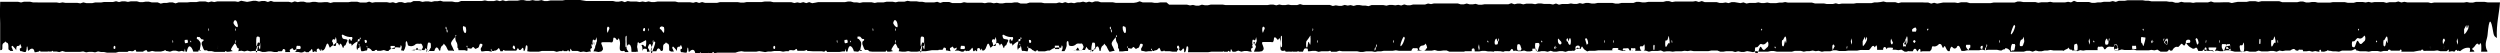 <?xml version="1.0" encoding="UTF-8"?>
<svg width="422px" height="9px" viewBox="0 0 422 9" version="1.1" xmlns="http://www.w3.org/2000/svg" xmlns:xlink="http://www.w3.org/1999/xlink">
    <title>Shape</title>
    <g id="Page-1" stroke="none" stroke-width="1" fill="none" fill-rule="evenodd">
        <g id="story-" transform="translate(-396, -1479)" fill="#000000" fill-rule="nonzero">
            <g id="intro-copy" transform="translate(396, 1253)">
                <path d="M0.534,228.704 C0.628,230.978 0.151,232.601 0,234.598 L0.075,234.598 L0.578,234.598 L1.074,234.598 L1.577,234.598 L2.08,234.598 L2.583,234.681 L3.085,234.681 L3.588,234.681 L4.091,234.681 L4.593,234.556 L5.096,234.556 L5.599,234.653 L6.101,234.57 L6.604,234.57 L7.107,234.57 L7.609,234.57 L8.112,234.57 L8.615,234.57 L9.117,234.57 L9.62,234.57 L10.625,234.57 L11.128,234.57 L11.631,234.473 L12.133,234.598 L12.636,234.598 L13.139,234.598 L13.641,234.598 L14.144,234.598 L14.647,234.598 L15.143,234.598 L15.646,234.598 L16.149,234.695 L16.651,234.584 L17.154,234.75 L17.657,234.626 L18.159,234.626 L18.662,234.626 L19.165,234.515 L19.667,234.653 L20.17,234.653 L20.673,234.653 L21.175,234.653 L21.678,234.57 L22.181,234.681 L22.683,234.584 L23.186,234.667 L24.191,234.667 L24.694,234.529 L25.197,234.529 L25.7,234.529 L26.202,234.639 L26.705,234.639 L27.208,234.639 L27.71,234.639 L28.213,234.639 L28.716,234.556 L30.72,234.556 L31.223,234.667 L31.725,234.667 L32.228,234.584 L32.731,234.584 L33.233,234.737 L33.736,234.737 L34.239,234.626 L34.741,234.626 L35.244,234.626 L36.752,234.626 L37.255,234.792 L37.758,234.792 L38.26,234.792 L38.763,234.792 L39.266,234.792 L39.768,234.792 L40.271,234.792 L40.774,234.681 L41.276,234.792 L41.779,234.792 L42.282,234.792 L42.784,234.681 L43.281,234.681 L43.783,234.681 L44.286,234.681 L44.764,234.598 L45.266,234.487 L45.769,234.612 L46.272,234.612 L46.774,234.612 L47.277,234.598 L47.78,234.598 L48.282,234.598 L48.785,234.75 L49.288,234.598 L49.79,234.598 L50.796,234.598 L51.299,234.598 L51.801,234.515 L52.304,234.598 L52.807,234.598 L53.309,234.598 L53.806,234.695 L54.308,234.542 L54.811,234.542 L55.314,234.695 L55.816,234.695 L56.319,234.778 L56.822,234.778 L57.324,234.778 L57.827,234.778 L58.33,234.778 L58.832,234.778 L59.335,234.875 L59.838,234.875 L60.34,234.958 L60.843,234.958 L61.346,234.958 L61.849,234.958 L62.351,234.958 L62.854,234.958 L63.357,234.861 L63.853,234.861 L64.356,234.861 L64.858,234.681 L65.361,234.82 L65.864,234.695 L66.366,234.695 L66.869,234.695 L67.384,234.598 L67.887,234.598 L68.39,234.515 L68.892,234.515 L69.395,234.667 L69.898,234.667 L70.4,234.667 L70.903,234.667 L71.406,234.667 L71.908,234.861 L72.411,234.598 L72.907,234.695 L73.41,234.598 L73.913,234.598 L74.416,234.598 L74.924,234.598 L75.427,234.598 L75.93,234.695 L76.433,234.612 L76.935,234.612 L77.438,234.612 L77.941,234.529 L78.443,234.653 L78.946,234.653 L79.449,234.653 L80.454,234.653 L80.95,234.737 L81.453,234.737 L81.956,234.57 L82.961,234.57 L83.464,234.57 L83.966,234.57 L84.469,234.57 L84.972,234.57 L85.474,234.57 L85.977,234.473 L86.48,234.473 L86.983,234.473 L88.987,234.473 L89.49,234.473 L89.992,234.612 L90.998,234.612 L91.5,234.487 L92.003,234.57 L92.506,234.57 L93.008,234.57 L93.511,234.57 L94.014,234.57 L94.516,234.473 L95.013,234.39 L95.516,234.529 L96.018,234.39 L96.521,234.57 L97.024,234.57 L97.545,234.598 L98.048,234.598 L98.55,234.598 L99.053,234.598 L99.556,234.598 L100.058,234.598 L100.561,234.598 L101.064,234.598 L101.567,234.473 L102.063,234.626 L102.566,234.626 L103.068,234.626 L103.571,234.626 L104.074,234.75 L104.576,234.653 L105.085,234.598 L105.588,234.598 L106.091,234.473 L106.593,234.473 L107.096,234.473 L107.599,234.473 L108.101,234.473 L108.604,234.473 L109.107,234.39 L109.609,234.39 L110.112,234.39 L110.615,234.39 L111.111,234.39 L111.614,234.307 L112.117,234.445 L112.619,234.32 L113.122,234.32 L113.625,234.32 L114.127,234.418 L114.63,234.418 L115.133,234.418 L115.635,234.418 L116.138,234.556 L116.641,234.556 L117.143,234.556 L117.646,234.556 L118.149,234.556 L118.651,234.556 L119.154,234.556 L119.657,234.556 L120.166,234.556 L120.668,234.653 L121.171,234.556 L121.674,234.556 L122.176,234.473 L122.679,234.473 L123.182,234.473 L123.684,234.57 L124.187,234.487 L124.69,234.487 L125.192,234.598 L125.695,234.501 L126.198,234.501 L126.701,234.501 L127.203,234.404 L127.706,234.598 L128.209,234.473 L128.711,234.556 L129.208,234.639 L129.71,234.639 L130.213,234.473 L130.716,234.584 L131.218,234.501 L131.721,234.501 L132.224,234.639 L132.726,234.639 L133.229,234.639 L133.732,234.639 L134.234,234.639 L134.737,234.82 L135.24,234.667 L135.742,234.82 L136.245,234.737 L136.748,234.737 L137.251,234.737 L137.753,234.737 L138.25,234.737 L138.752,234.737 L139.255,234.737 L139.758,234.653 L140.26,234.806 L140.763,234.806 L141.266,234.681 L141.768,234.681 L142.271,234.681 L142.774,234.681 L143.276,234.681 L143.779,234.681 L144.282,234.598 L144.784,234.598 L145.287,234.681 L145.79,234.681 L146.292,234.501 L146.789,234.501 L147.292,234.501 L147.794,234.501 L148.297,234.501 L148.8,234.39 L149.302,234.39 L149.805,234.501 L150.308,234.501 L150.81,234.501 L151.313,234.501 L151.816,234.501 L152.318,234.501 L152.821,234.404 L153.324,234.404 L153.826,234.501 L154.329,234.501 L154.832,234.362 L155.328,234.473 L155.831,234.334 L156.334,234.334 L156.836,234.418 L157.339,234.32 L157.842,234.32 L158.344,234.32 L158.847,234.21 L159.35,234.404 L159.852,234.237 L160.355,234.334 L160.858,234.334 L161.36,234.334 L161.863,234.418 L162.366,234.418 L162.868,234.293 L163.371,234.376 L163.867,234.376 L164.37,234.376 L164.873,234.265 L165.375,234.39 L165.878,234.39 L166.381,234.279 L166.884,234.459 L167.386,234.279 L167.889,234.279 L168.392,234.279 L168.894,234.279 L169.397,234.279 L169.9,234.279 L171.408,234.279 L171.91,234.196 L172.407,234.196 L172.909,234.348 L173.412,234.265 L173.915,234.265 L174.417,234.404 L174.92,234.265 L175.423,234.265 L175.925,234.418 L176.428,234.418 L176.931,234.418 L177.434,234.418 L177.936,234.418 L178.439,234.418 L178.942,234.418 L179.444,234.418 L179.941,234.418 L180.443,234.307 L180.946,234.404 L181.449,234.237 L181.951,234.237 L182.454,234.237 L182.957,234.237 L183.459,234.237 L183.962,234.112 L184.465,234.112 L184.967,234.251 L185.47,234.071 L185.973,234.182 L186.475,234.099 L186.978,234.168 L187.481,234.168 L187.977,234.043 L188.48,234.14 L188.983,234.14 L189.485,234.14 L189.988,234.14 L190.491,234.14 L190.993,233.96 L191.496,234.057 L191.999,234.057 L192.501,234.14 L193.004,234.14 L193.507,234.002 L194.009,234.14 L194.512,234.057 L195.015,234.168 L195.511,234.015 L196.014,234.015 L196.517,234.099 L197.019,233.988 L197.522,234.168 L198.025,234.168 L198.527,234.168 L199.03,234.168 L199.533,234.168 L201.041,234.168 L201.543,234.168 L202.046,234.168 L202.549,234.307 L203.051,234.14 L203.548,234.14 L204.05,234.14 L204.553,234.223 L205.056,234.14 L205.558,234.14 L206.061,234.237 L206.564,234.099 L207.067,234.223 L207.569,234.223 L208.072,234.14 L209.077,234.14 L209.58,234.14 L210.083,234.14 L210.579,234.14 L211.082,234.14 L211.584,234.14 L212.087,234.14 L212.59,234.14 L213.092,234.14 L213.595,234.14 L214.098,234.14 L214.6,234.14 L215.103,234.14 L215.606,234.223 L216.611,234.223 L217.114,234.223 L217.617,234.223 L218.119,234.112 L218.616,234.112 L219.118,234.21 L219.621,234.043 L220.124,234.043 L220.626,234.168 L221.129,234.085 L221.632,234.21 L222.134,234.21 L222.637,234.21 L223.14,234.21 L223.642,234.21 L224.145,234.21 L224.648,234.21 L225.1,234.598 L225.603,234.598 L226.106,234.598 L226.608,234.515 L227.111,234.515 L227.614,234.598 L228.116,234.598 L228.619,234.598 L229.122,234.598 L229.624,234.778 L230.127,234.598 L230.63,234.515 L231.132,234.515 L231.635,234.515 L232.138,234.515 L232.64,234.515 L233.137,234.515 L233.639,234.515 L234.142,234.612 L234.645,234.612 L235.147,234.612 L235.65,234.612 L236.153,234.612 L236.656,234.764 L237.158,234.764 L237.661,234.598 L238.164,234.723 L238.666,234.584 L239.169,234.723 L239.665,234.612 L240.181,234.598 L240.683,234.459 L241.186,234.542 L241.689,234.473 L242.191,234.639 L242.694,234.473 L243.197,234.584 L243.699,234.459 L245.207,234.459 L245.71,234.459 L246.206,234.556 L246.709,234.556 L247.212,234.556 L247.715,234.556 L248.217,234.556 L248.72,234.404 L249.223,234.404 L249.725,234.404 L250.234,234.598 L250.737,234.598 L251.24,234.515 L251.742,234.515 L252.245,234.515 L252.748,234.431 L253.25,234.431 L253.753,234.529 L254.249,234.445 L254.752,234.556 L255.255,234.556 L255.757,234.459 L256.26,234.542 L256.763,234.542 L257.265,234.542 L257.768,234.542 L258.271,234.542 L258.773,234.542 L259.276,234.626 L259.779,234.487 L260.275,234.487 L260.778,234.487 L261.281,234.487 L261.783,234.667 L262.286,234.667 L262.789,234.667 L263.291,234.515 L263.794,234.695 L264.297,234.598 L264.799,234.598 L265.302,234.598 L265.805,234.598 L266.301,234.695 L266.804,234.695 L267.306,234.778 L267.809,234.778 L268.312,234.778 L268.815,234.861 L269.317,234.723 L269.82,234.723 L270.323,234.723 L270.825,234.612 L271.328,234.709 L271.831,234.709 L272.333,234.709 L272.855,234.598 L273.357,234.598 L273.86,234.598 L274.357,234.501 L274.859,234.612 L275.362,234.612 L275.865,234.612 L276.367,234.612 L276.87,234.515 L277.373,234.598 L277.875,234.598 L278.378,234.737 L278.881,234.737 L279.383,234.639 L279.886,234.639 L280.382,234.639 L280.885,234.639 L281.89,234.639 L282.393,234.639 L282.896,234.639 L283.399,234.639 L283.901,234.639 L284.404,234.542 L284.907,234.459 L285.409,234.639 L285.906,234.473 L286.408,234.639 L286.911,234.501 L287.414,234.598 L287.916,234.487 L288.419,234.626 L288.922,234.626 L289.424,234.626 L289.927,234.626 L290.43,234.626 L290.932,234.626 L291.435,234.626 L291.938,234.737 L292.434,234.737 L292.937,234.737 L293.44,234.653 L293.942,234.653 L294.445,234.653 L294.948,234.653 L295.45,234.653 L295.953,234.653 L296.456,234.556 L296.958,234.556 L297.461,234.639 L298.969,234.639 L299.472,234.639 L299.968,234.639 L300.471,234.639 L300.973,234.515 L301.476,234.515 L301.979,234.515 L302.482,234.515 L302.984,234.515 L303.487,234.653 L303.99,234.501 L304.492,234.667 L304.995,234.529 L305.491,234.612 L305.994,234.612 L306.497,234.612 L306.999,234.612 L307.502,234.612 L308.005,234.737 L308.507,234.737 L309.01,234.737 L309.513,234.737 L310.015,234.737 L310.518,234.737 L311.015,234.737 L311.517,234.653 L312.02,234.653 L312.523,234.764 L313.025,234.653 L313.528,234.75 L314.031,234.653 L314.533,234.737 L315.036,234.737 L315.539,234.737 L316.041,234.82 L316.538,234.639 L317.04,234.82 L317.543,234.723 L318.046,234.723 L318.548,234.834 L319.051,234.834 L319.554,234.834 L320.056,234.834 L320.559,234.834 L321.062,234.834 L321.565,234.834 L322.067,234.834 L322.57,234.834 L323.073,234.834 L323.575,234.917 L324.072,235 L325.077,235 L325.58,235 L326.082,235 L326.585,235 L327.088,234.917 L327.59,234.917 L328.093,234.917 L328.596,234.917 L329.098,234.917 L329.601,234.82 L330.097,234.82 L330.6,234.986 L331.103,234.889 L331.606,234.889 L332.108,234.986 L332.611,234.875 L333.114,234.875 L333.616,234.986 L334.119,234.986 L334.622,234.889 L335.118,234.889 L335.621,234.889 L336.123,234.889 L336.626,234.806 L337.129,234.958 L337.631,234.806 L338.134,234.945 L338.637,234.82 L339.139,234.82 L339.642,234.82 L340.145,234.931 L340.641,234.834 L341.144,234.834 L341.647,234.834 L342.149,234.834 L342.652,234.834 L343.155,234.834 L343.657,234.834 L344.16,234.834 L344.663,234.639 L345.165,234.639 L345.668,234.737 L346.164,234.737 L346.667,234.737 L347.17,234.737 L347.672,234.875 L348.175,234.792 L348.678,234.792 L349.18,234.681 L349.683,234.764 L350.186,234.764 L350.689,234.681 L351.191,234.82 L351.694,234.82 L352.197,234.82 L352.655,234.598 L353.158,234.598 L353.661,234.487 L354.163,234.639 L354.666,234.639 L355.169,234.459 L355.671,234.626 L356.174,234.529 L356.677,234.626 L357.179,234.626 L357.682,234.626 L358.185,234.626 L358.687,234.626 L359.184,234.542 L359.687,234.723 L360.189,234.57 L360.692,234.57 L361.195,234.57 L361.697,234.709 L362.2,234.709 L362.703,234.709 L363.205,234.626 L363.708,234.626 L364.211,234.626 L364.707,234.626 L365.21,234.626 L365.712,234.626 L366.215,234.501 L366.718,234.639 L367.22,234.639 L367.736,234.598 L368.238,234.598 L368.741,234.681 L369.237,234.681 L369.74,234.584 L370.243,234.584 L370.745,234.723 L371.248,234.723 L371.751,234.639 L372.254,234.764 L372.756,234.584 L373.259,234.695 L373.762,234.695 L375.276,234.695 L375.779,234.695 L376.281,234.847 L376.784,234.667 L377.287,234.834 L377.789,234.834 L378.292,234.737 L378.795,234.861 L379.291,234.861 L379.794,234.764 L380.296,234.681 L380.799,234.778 L381.302,234.875 L381.804,234.681 L382.307,234.764 L382.81,234.764 L383.312,234.764 L383.815,234.764 L384.318,234.764 L384.814,234.764 L385.317,234.764 L385.82,234.653 L386.322,234.75 L386.825,234.612 L387.328,234.75 L387.83,234.75 L388.333,234.75 L388.836,234.653 L389.338,234.653 L389.841,234.653 L390.356,234.598 L390.859,234.598 L391.362,234.598 L391.858,234.598 L392.361,234.431 L392.87,234.598 L393.372,234.598 L393.875,234.501 L394.378,234.501 L394.88,234.39 L395.383,234.598 L395.886,234.598 L396.388,234.598 L396.891,234.723 L397.388,234.723 L397.89,234.639 L398.393,234.639 L398.896,234.778 L399.398,234.778 L399.901,234.778 L400.404,234.681 L400.906,234.778 L401.409,234.778 L401.912,234.653 L402.408,234.792 L402.911,234.667 L403.413,234.667 L403.916,234.667 L404.419,234.667 L404.921,234.584 L405.424,234.584 L405.927,234.584 L406.429,234.473 L406.926,234.473 L407.429,234.473 L407.931,234.598 L408.434,234.431 L408.937,234.515 L409.439,234.515 L409.942,234.515 L410.445,234.515 L410.947,234.515 L411.444,234.598 L411.946,234.501 L412.449,234.584 L412.952,234.584 L413.454,234.584 L413.957,234.584 L414.46,234.584 L414.962,234.584 L415.465,234.584 L415.93,234.598 L416.433,234.598 L416.935,234.709 L417.438,234.709 L417.941,234.709 L418.444,234.584 L418.946,234.695 L419.449,234.695 L419.952,234.695 L420.454,234.695 L420.951,234.695 L421.453,234.695 L421.969,234.695 L422,233.516 L422,232.227 L421.969,231.062 L421.969,229.883 L421.969,228.718 L421.969,227.553 L421.969,226.541 L421.906,226.541 C421.724,226.541 421.56,226.541 421.598,227.096 C421.642,227.914 421.227,227.609 421.114,228.039 C420.976,227.636 420.592,228.039 420.58,227.206 C420.58,226.929 420.636,226.541 420.404,226.541 C420.35,226.537 420.298,226.487 420.259,226.402 L419.958,226.402 L419.776,226.402 C419.831,226.557 419.889,226.705 419.952,226.846 C419.989,226.957 420.134,227.04 420.002,227.234 C419.952,227.281 419.895,227.281 419.845,227.234 C419.7,227.096 419.562,226.901 419.424,226.763 C419.286,226.624 419.26,226.347 419.26,226.624 C419.26,227.692 418.777,226.915 418.632,227.512 C418.588,227.692 418.475,227.304 418.412,227.165 C418.349,227.026 418.412,226.888 418.494,226.874 C418.575,226.86 418.676,226.874 418.663,226.652 C418.648,226.537 418.615,226.439 418.569,226.374 L418.431,226.374 L417.928,226.222 L417.677,226.222 C417.563,226.389 417.495,226.67 417.495,226.971 C417.495,227.151 417.363,227.276 417.344,226.971 C417.287,226.069 417.155,226.527 416.923,226.68 C416.521,226.929 416.244,226.763 416.163,226.194 L415.918,226.194 L415.427,226.305 C415.427,226.305 415.339,226.416 415.296,226.43 C415.243,226.467 415.188,226.405 415.17,226.291 L414.41,226.291 L413.907,226.291 L413.907,226.291 C413.908,226.337 413.908,226.384 413.907,226.43 C413.907,226.43 413.85,226.347 413.85,226.305 L413.285,226.305 C413.253,226.383 413.207,226.428 413.159,226.428 C413.111,226.428 413.066,226.383 413.033,226.305 L413.033,226.305 L412.487,226.305 L411.984,226.208 L411.481,226.388 L410.979,226.25 L410.476,226.25 L409.973,226.25 L409.471,226.25 L408.968,226.25 L408.465,226.25 L407.963,226.319 L407.46,226.166 L406.957,226.25 L406.455,226.25 L405.952,226.166 L405.449,226.319 L404.947,226.222 L404.444,226.222 L403.941,226.111 L403.445,226.111 L402.942,226.111 L402.439,226.111 L401.937,226.25 L400.931,226.25 L400.718,226.25 L400.718,226.25 L400.441,226.25 L400.441,226.25 C400.404,226.361 400.316,226.347 400.247,226.374 C399.92,226.471 399.618,226.153 399.266,226.555 C399.178,226.666 399.059,226.555 398.99,226.277 L398.99,226.277 L398.487,226.277 L397.834,226.277 L397.796,226.277 C397.796,226.277 397.796,226.277 397.796,226.277 C397.788,226.341 397.767,226.392 397.739,226.416 C397.658,226.416 397.582,226.416 397.331,226.555 C397.239,226.527 397.156,226.423 397.098,226.263 L396.828,226.263 L396.326,226.402 L395.823,226.305 L395.32,226.305 L394.818,226.305 L394.315,226.43 L394.315,226.43 C394.276,226.479 394.233,226.512 394.189,226.527 C394.064,226.527 393.994,226.527 393.957,226.388 L393.818,226.388 L393.31,226.277 L392.807,226.444 L392.304,226.444 L391.801,226.305 L391.299,226.416 L390.897,226.277 C390.865,226.416 390.84,226.582 390.79,226.804 C390.74,226.527 390.708,226.374 390.689,226.277 L390.457,226.277 C390.381,226.777 390.193,227.193 390.011,227.179 C389.747,227.138 389.51,226.804 389.382,226.291 L389.294,226.291 L388.792,226.291 L388.54,226.291 L388.471,226.513 C388.42,226.542 388.366,226.542 388.314,226.513 L388.314,226.402 L388.314,226.402 L388.044,226.402 C388.124,226.505 388.218,226.535 388.308,226.485 C388.044,227.72 388.05,227.775 388.559,228.344 C388.635,228.427 388.817,228.26 388.779,228.607 C388.741,228.954 388.578,228.676 388.478,228.746 C388.239,228.912 388.107,228.26 387.849,228.357 C387.767,228.357 387.636,228.357 387.629,228.219 C387.623,228.08 387.793,228.039 387.874,227.955 C387.952,227.858 387.98,227.643 387.937,227.47 C387.749,227.068 387.629,226.361 387.309,226.499 C387.166,226.544 387.02,226.501 386.888,226.374 L386.8,226.374 L386.297,226.374 L385.794,226.25 L385.292,226.25 L384.789,226.25 L384.286,226.25 L384.023,226.25 C383.994,226.348 383.943,226.401 383.891,226.388 C383.833,226.402 383.776,226.35 383.74,226.25 L383.262,226.277 L382.76,226.374 L382.722,226.374 C382.77,226.432 382.82,226.479 382.873,226.513 C382.929,226.513 383.074,226.513 382.961,226.804 C382.799,227.104 382.624,227.368 382.439,227.595 C382.282,227.789 382.188,227.512 382.093,227.29 C382.041,227.143 381.979,227.013 381.911,226.901 C381.842,226.804 381.66,227.026 381.698,226.638 C381.714,226.529 381.745,226.432 381.786,226.361 L381.754,226.361 L381.251,226.444 L380.749,226.319 L380.246,226.458 L379.743,226.333 L379.241,226.402 L378.738,226.402 L378.235,226.402 L377.733,226.236 L377.23,226.236 L376.727,226.319 L376.225,226.319 L375.722,226.222 L375.226,226.222 L375.163,226.222 C375.136,226.278 375.104,226.321 375.069,226.347 C374.874,226.347 374.679,226.347 374.484,226.347 C374.289,226.347 374.302,226.79 374.132,226.721 C373.963,226.652 373.793,226.721 373.85,226.333 C373.848,226.291 373.848,226.25 373.85,226.208 L373.692,226.208 L373.19,226.208 L373.008,226.208 C373.064,226.361 373.215,226.624 372.913,226.707 C372.781,226.707 372.706,227.068 372.524,226.707 C372.341,226.347 372.147,226.707 371.946,226.707 C371.946,226.471 371.996,226.388 372.084,226.333 C372.137,226.307 372.189,226.275 372.241,226.236 L372.184,226.236 L371.682,226.236 L371.179,226.125 L370.802,226.194 C370.662,226.375 370.489,226.375 370.35,226.194 L370.174,226.194 L369.878,226.194 C369.79,226.43 369.621,226.361 369.526,226.541 C369.307,226.957 369.263,226.541 369.219,226.236 L369.168,226.236 L368.999,226.236 C368.829,226.471 368.76,226.388 368.728,226.236 L368.666,226.236 L368.54,226.236 C368.547,226.318 368.547,226.403 368.54,226.485 C368.54,226.832 368.395,226.735 368.295,226.79 C368.094,226.915 368.031,226.374 367.861,226.402 C367.861,226.513 367.861,226.693 367.805,226.707 C367.748,226.721 367.736,226.693 367.736,226.513 C367.457,226.372 367.168,226.633 367.013,227.165 C366.825,227.775 366.63,227.831 366.429,227.165 C366.366,226.971 366.322,226.888 366.184,227.068 C366.045,227.248 365.681,227.387 365.448,227.622 C365.209,227.927 364.905,227.79 364.738,227.304 C364.519,227.941 364.361,227.512 364.211,227.137 C364.06,226.763 364.066,226.832 363.966,227.137 C363.865,227.442 363.702,227.206 363.614,227.525 C363.526,227.844 363.325,228.025 363.344,228.191 C363.362,228.357 363.576,228.357 363.702,228.385 C363.839,228.382 363.976,228.414 364.11,228.482 C364.208,228.572 364.282,228.756 364.311,228.982 C364.311,229.162 364.179,229.176 364.104,229.134 C363.605,228.83 363.087,228.703 362.571,228.76 C362.571,228.76 362.495,228.579 362.502,228.524 C362.508,228.468 362.583,228.357 362.615,228.26 C362.765,227.775 362.816,228.385 362.923,228.385 C363.029,228.385 363.149,228.385 363.155,228.039 C363.161,227.856 363.109,227.688 363.029,227.636 C362.891,227.539 362.671,227.886 362.64,227.262 C362.32,227.628 361.977,227.881 361.622,228.011 C361.622,228.579 361.408,228.33 361.283,228.385 C361.283,228.496 361.251,228.676 361.226,228.69 C361.201,228.704 361.107,228.579 361.113,228.385 L361.283,228.385 C361.283,227.831 361.49,228.066 361.622,228.011 C361.622,227.622 361.861,227.387 361.798,226.901 C361.76,226.638 361.735,226.388 361.628,226.721 C361.521,227.054 361.264,226.721 361.283,227.262 C361.328,227.291 361.372,227.328 361.414,227.373 C361.458,227.373 361.446,227.553 361.414,227.595 C361.383,227.636 361.345,227.498 361.314,227.428 L361.314,227.262 C361.207,227.262 361.163,227.165 361.144,226.971 C361.128,226.74 361.08,226.527 361.006,226.361 L360.698,226.361 L360.195,226.485 L360.057,226.485 C360.005,226.609 359.97,226.763 359.957,226.929 C360,226.958 360.042,226.995 360.082,227.04 C360.126,227.04 360.12,227.22 360.082,227.262 C360.045,227.304 360.02,227.165 359.988,227.096 L359.988,226.888 C359.745,226.923 359.503,226.803 359.291,226.541 C359.251,226.505 359.215,226.453 359.184,226.388 L358.782,226.388 C358.768,226.464 358.737,226.517 358.7,226.527 C358.587,226.527 358.361,226.707 358.329,226.43 L358.216,226.43 L357.713,226.43 L357.211,226.555 L356.708,226.388 L356.394,226.388 C356.394,226.569 356.281,226.541 356.218,226.61 C355.721,226.962 355.198,227.09 354.679,226.985 C354.559,226.985 354.383,226.832 354.377,227.345 C354.163,227.345 354.17,226.998 354.245,226.721 C354.269,226.641 354.296,226.567 354.327,226.499 L354.195,226.499 L353.855,226.416 C353.719,226.619 353.609,226.896 353.535,227.22 C353.485,227.47 353.598,227.9 353.428,228.025 C353.258,228.149 353.227,227.636 353.145,227.387 C353.128,227.341 353.103,227.311 353.076,227.304 C352.729,227.146 352.37,227.17 352.027,227.373 C351.662,227.803 351.323,227.525 350.978,227.636 C350.783,227.636 350.701,227.317 350.601,227.054 C350.733,226.832 350.795,226.416 351.015,226.513 C351.235,226.61 351.355,226.361 351.474,226.777 C351.497,226.856 351.534,226.91 351.576,226.926 C351.617,226.941 351.66,226.917 351.694,226.86 C351.952,226.25 352.278,226.61 352.567,226.527 C352.68,226.527 352.794,226.527 352.9,226.527 C352.9,226.527 352.9,226.527 352.9,226.527 L352.611,226.527 L352.109,226.61 L351.612,226.61 L351.11,226.61 L350.607,226.541 L350.356,226.541 L350.142,226.888 C350.054,226.888 350.066,226.749 350.048,226.721 C350.029,226.693 349.84,226.513 349.74,226.388 L349.601,226.388 L349.099,226.388 L348.672,226.388 C348.675,226.411 348.675,226.435 348.672,226.458 C348.552,226.79 348.414,227.096 348.194,226.957 C348.064,226.904 347.951,226.726 347.886,226.471 L347.685,226.471 C347.672,226.731 347.61,226.967 347.515,227.123 C347.39,227.345 347.189,227.262 347.101,227.636 C346.969,227.484 346.824,227.345 346.699,227.165 C346.573,226.985 346.541,226.777 346.453,226.652 L346.309,226.458 L345.586,226.458 L345.329,226.374 C345.442,226.582 345.517,226.874 345.637,227.082 C345.932,227.595 345.938,227.72 345.681,228.122 C345.506,228.369 345.323,228.587 345.134,228.773 C345.146,228.826 345.146,228.888 345.134,228.94 C345.134,229.023 345.071,229.065 345.033,229.12 L344.971,229.051 C344.993,228.973 345.02,228.902 345.052,228.843 C345.09,228.843 345.115,228.843 345.128,228.843 C345.171,228.484 345.102,228.105 344.958,227.914 C344.813,227.717 344.744,227.333 344.788,226.971 C344.638,226.888 344.606,226.721 344.606,226.527 L343.569,226.527 L343.129,226.402 C343.07,226.556 343.055,226.771 343.092,226.957 C343.135,226.985 343.177,227.023 343.217,227.068 C343.268,227.068 343.255,227.248 343.186,227.29 C343.117,227.331 343.123,227.193 343.092,227.123 L343.092,226.888 C342.834,226.888 342.495,226.666 342.344,226.888 C342.049,227.428 341.879,226.541 341.615,226.79 C341.452,226.957 341.226,226.79 341.112,227.276 C340.999,227.761 340.823,227.609 340.66,227.581 C340.597,227.581 340.522,227.498 340.604,227.234 C340.685,226.971 341.043,226.846 340.729,226.319 L340.729,226.319 L340.547,226.319 L340.044,226.388 L339.542,226.388 L339.039,226.277 L338.995,226.277 C338.995,226.277 338.995,226.388 338.995,226.416 C339.038,226.445 339.08,226.482 339.121,226.527 C339.171,226.527 339.158,226.707 339.121,226.749 C339.083,226.79 339.058,226.638 339.026,226.582 L339.026,226.513 C339.004,226.55 338.973,226.55 338.951,226.513 C338.928,226.485 338.91,226.441 338.901,226.388 L338.63,226.388 C338.63,226.388 338.63,226.458 338.58,226.458 C338.339,226.421 338.098,226.547 337.889,226.818 C337.745,227.054 337.638,226.582 337.525,226.347 L337.154,226.347 L337.11,226.444 C337.016,226.624 336.84,226.596 336.84,226.444 C336.84,226.444 336.84,226.444 336.84,226.444 L336.557,226.444 L336.054,226.444 L335.061,226.444 L334.823,226.444 L334.823,226.569 C334.684,226.569 334.59,226.971 334.565,226.901 C334.307,226.291 334.088,226.569 333.842,226.901 C333.78,226.998 333.679,226.901 333.635,226.721 C333.591,226.541 333.635,226.527 333.635,226.43 L333.585,226.43 L333.447,226.43 C333.392,226.536 333.349,226.669 333.321,226.818 C333.258,227.276 333.233,227.359 333.12,227.345 C332.894,227.345 332.95,226.915 332.963,226.666 C332.971,226.557 332.983,226.45 333,226.347 L332.548,226.277 L332.045,226.277 L331.543,226.277 L331.04,226.277 L330.537,226.402 L330.035,226.402 L329.532,226.402 L328.527,226.402 L328.024,226.25 L327.521,226.374 L327.119,226.374 C327.074,226.443 327.023,226.486 326.968,226.499 C326.92,226.482 326.875,226.439 326.836,226.374 L326.516,226.374 L326.258,226.374 C326.228,226.468 326.178,226.52 326.126,226.513 C326.038,226.513 325.994,226.513 325.976,226.333 L325.768,226.333 C325.776,226.392 325.776,226.454 325.768,226.513 C325.755,226.618 325.734,226.716 325.705,226.804 L325.448,226.402 L325.008,226.402 L324.505,226.402 L324.003,226.222 L323.5,226.305 L322.997,226.208 L322.494,226.305 L322.243,226.305 C322.319,226.471 322.406,226.569 322.306,226.763 C322.205,226.957 321.942,226.666 322.161,227.331 C322.249,227.622 321.916,227.484 321.816,227.817 C321.715,228.149 321.659,227.636 321.596,227.498 C321.407,227.082 321.596,226.86 321.709,226.61 C321.75,226.52 321.788,226.423 321.822,226.319 L321.489,226.319 L320.986,226.222 L320.49,226.319 L320.49,226.319 C320.138,226.666 320.144,226.707 320.383,227.345 C320.433,227.47 320.521,227.636 320.509,227.733 C320.496,227.831 320.371,227.872 320.289,227.872 C319.862,227.872 319.441,227.872 319.032,227.872 C318.812,227.872 318.523,227.609 318.473,228.496 C318.473,228.746 318.272,228.621 318.165,228.607 C318.058,228.593 317.838,227.872 317.6,228.51 C317.543,228.663 317.304,227.997 317.336,227.65 C317.443,226.541 317.411,226.444 316.984,226.361 C316.82,226.361 316.557,226.569 316.519,226.208 L316.519,226.208 L316.016,226.208 L315.985,226.208 C315.952,226.221 315.917,226.221 315.884,226.208 C316.073,226.444 316.274,226.804 316.242,226.943 C316.185,227.265 316.047,227.483 315.89,227.498 C315.772,227.534 315.653,227.455 315.562,227.283 C315.472,227.11 315.42,226.86 315.419,226.596 C315.41,226.482 315.41,226.364 315.419,226.25 L315.419,226.25 C315.392,226.298 315.353,226.298 315.325,226.25 L315.017,226.25 L314.584,226.25 C314.497,226.327 314.4,226.327 314.313,226.25 L314.282,226.25 C314.348,226.404 314.386,226.606 314.389,226.818 C314.426,226.818 314.452,226.957 314.452,227.137 C314.454,227.241 314.435,227.342 314.401,227.414 C314.401,227.914 314.307,228.011 314.075,227.692 L314.024,227.692 C313.704,227.831 313.396,227.969 313.075,228.177 C312.862,228.316 312.956,227.997 312.918,227.886 C312.918,227.193 313.006,226.957 313.251,227.22 C313.394,227.429 313.571,227.49 313.735,227.387 C313.683,227.322 313.638,227.232 313.603,227.123 C313.543,226.902 313.527,226.636 313.559,226.388 L313.559,226.388 L313.559,226.388 C313.434,226.846 313.233,226.777 313.038,226.763 C312.843,226.749 312.805,226.763 312.793,226.444 C312.788,226.384 312.788,226.323 312.793,226.263 L312.441,226.277 L312.309,226.277 C312.381,226.424 312.448,226.582 312.51,226.749 C312.548,226.846 312.692,226.901 312.592,227.137 C312.525,227.323 312.439,227.471 312.34,227.567 C312.177,227.678 312.095,227.331 312.014,227.109 C311.932,226.888 312.014,226.569 312.095,226.347 L312.095,226.347 L311.913,226.347 L311.41,226.347 L311.216,226.347 C311.167,226.488 311.11,226.614 311.046,226.721 C310.924,226.867 310.778,226.867 310.656,226.721 C310.562,226.721 310.512,226.374 310.374,226.388 C310.235,226.402 310.034,226.388 310.066,226.943 C310.116,227.761 309.701,227.456 309.582,227.886 C309.45,227.484 309.06,227.886 309.048,227.054 C309.048,226.777 309.111,226.388 308.878,226.388 C308.837,226.39 308.797,226.361 308.765,226.305 L308.256,226.305 C308.309,226.446 308.366,226.58 308.426,226.707 C308.463,226.818 308.602,226.901 308.47,227.096 C308.42,227.144 308.363,227.144 308.313,227.096 C308.168,226.957 308.036,226.763 307.892,226.624 C307.841,226.624 307.728,226.208 307.735,226.485 C307.735,227.553 307.251,226.777 307.106,227.373 C307.068,227.553 306.955,227.165 306.886,227.026 C306.817,226.888 306.918,226.749 306.974,226.735 C307.031,226.721 307.156,226.735 307.144,226.513 C307.131,226.291 307.081,226.291 307.024,226.194 L306.88,226.194 L306.377,226.111 L306.107,226.111 C306.024,226.284 305.976,226.524 305.975,226.777 C305.975,226.957 305.837,227.082 305.824,226.777 C305.768,225.875 305.636,226.333 305.397,226.485 C305.007,226.721 304.731,226.569 304.643,226.028 L304.367,226.028 L303.902,226.028 C303.902,226.028 303.82,226.139 303.776,226.153 C303.731,226.177 303.684,226.139 303.657,226.055 L303.367,226.055 L302.865,226.055 L302.387,226.055 C302.387,226.055 302.387,226.055 302.387,226.153 C302.371,226.124 302.356,226.091 302.343,226.055 L301.922,226.055 L301.771,226.055 C301.748,226.152 301.705,226.218 301.656,226.237 C301.607,226.256 301.557,226.225 301.52,226.153 C301.493,226.116 301.471,226.063 301.457,226 L301.42,226 L300.917,226.111 L300.414,226.111 L299.874,226.111 L299.371,226.111 L298.868,226.111 L298.366,226.111 L297.863,226.111 L297.36,226.277 L296.858,226.361 L296.355,226.277 L295.852,226.277 L295.35,226.277 L294.847,226.277 L294.351,226.277 L293.848,226.374 L293.345,226.291 L292.843,226.208 L292.34,226.305 L291.837,226.305 L291.335,226.388 L290.832,226.388 L290.329,226.388 L289.82,226.277 L289.318,226.361 L289.192,226.361 C289.192,226.361 289.192,226.43 289.16,226.361 L289.091,226.361 L288.853,226.361 C288.853,226.527 288.727,226.499 288.645,226.527 C288.325,226.624 288.017,226.305 287.671,226.707 C287.577,226.818 287.464,226.707 287.395,226.43 L286.842,226.43 L286.339,226.43 L286.289,226.43 C286.289,226.43 286.289,226.43 286.289,226.43 C286.289,226.43 286.126,226.43 285.874,226.569 C285.806,226.557 285.741,226.493 285.692,226.388 L285.359,226.388 L284.793,226.347 L284.291,226.347 L283.788,226.347 L283.285,226.347 L282.846,226.263 C282.795,226.356 282.734,226.418 282.67,226.444 C282.519,226.444 282.456,226.444 282.412,226.236 L282.28,226.236 L281.777,226.236 L281.275,226.236 L280.772,226.236 L280.269,226.236 L279.767,226.319 L279.371,226.319 L279.277,226.79 L279.182,226.305 L278.937,226.305 C278.862,226.818 278.68,227.234 278.491,227.22 C278.227,227.179 277.99,226.845 277.863,226.333 L277.756,226.333 L277.253,226.277 L277.14,226.277 L276.933,226.471 C276.881,226.501 276.827,226.501 276.776,226.471 L276.776,226.402 L276.776,226.402 L276.506,226.402 C276.562,226.569 276.656,226.596 276.795,226.555 C276.531,227.789 276.537,227.844 277.04,228.413 C277.121,228.496 277.304,228.33 277.266,228.676 C277.228,229.023 277.065,228.746 276.964,228.815 C276.719,228.982 276.587,228.33 276.336,228.427 C276.26,228.427 276.122,228.427 276.122,228.288 C276.122,228.149 276.286,228.108 276.367,228.025 C276.442,227.923 276.469,227.713 276.43,227.539 C276.242,227.137 276.122,226.43 275.802,226.569 C275.611,226.627 275.416,226.544 275.249,226.333 L274.74,226.277 L274.237,226.277 L273.734,226.277 L273.232,226.277 L272.497,226.277 C272.497,226.388 272.44,226.471 272.346,226.471 C272.295,226.451 272.251,226.379 272.226,226.277 L271.768,226.277 L271.271,226.374 C271.309,226.423 271.349,226.46 271.391,226.485 C271.454,226.485 271.598,226.485 271.485,226.777 C271.322,227.079 271.145,227.344 270.957,227.567 C270.806,227.761 270.712,227.484 270.612,227.262 C270.561,227.116 270.502,226.985 270.436,226.874 C270.36,226.777 270.184,226.998 270.222,226.61 C270.238,226.508 270.266,226.416 270.304,226.347 L270.26,226.347 L269.713,226.277 L269.21,226.277 L268.708,226.374 L268.205,226.277 L267.2,226.277 L266.697,226.361 L266.194,226.361 L265.692,226.361 L265.189,226.444 L264.686,226.527 L264.184,226.527 L263.681,226.527 L263.605,226.527 L263.543,226.596 C263.348,226.596 263.153,226.596 262.958,226.596 C262.763,226.596 262.776,227.04 262.606,226.971 C262.437,226.901 262.267,226.971 262.324,226.582 L262.324,226.485 L262.173,226.485 L261.67,226.374 L261.544,226.374 L261.544,226.374 C261.544,226.485 261.84,226.874 261.469,226.971 C261.331,226.971 261.262,227.331 261.08,226.971 C260.897,226.61 260.703,226.971 260.501,226.971 C260.501,226.735 260.552,226.652 260.633,226.596 C260.715,226.541 260.797,226.596 260.816,226.458 L260.721,226.458 L260.219,226.458 L259.659,226.277 L259.37,226.277 C259.222,226.516 259.024,226.549 258.861,226.361 L258.66,226.43 L258.403,226.374 C258.321,226.638 258.139,226.555 258.045,226.749 C257.812,227.193 257.774,226.749 257.724,226.374 L257.529,226.374 C257.366,226.624 257.291,226.569 257.259,226.374 L257.058,226.374 C257.061,226.444 257.061,226.513 257.058,226.582 C257.058,226.929 256.914,226.832 256.813,226.888 C256.612,227.012 256.549,226.471 256.379,226.499 C256.379,226.61 256.348,226.79 256.323,226.804 C256.298,226.818 256.204,226.68 256.21,226.499 C255.931,226.354 255.64,226.616 255.487,227.151 C255.299,227.761 255.104,227.817 254.897,227.151 C254.84,226.957 254.796,226.874 254.651,227.054 C254.507,227.234 254.149,227.373 253.916,227.609 C253.677,227.907 253.374,227.771 253.206,227.29 C252.986,227.928 252.829,227.498 252.685,227.123 C252.54,226.749 252.534,226.818 252.44,227.123 C252.345,227.428 252.176,227.193 252.088,227.512 C252,227.831 251.799,228.011 251.811,228.177 C251.824,228.344 252.044,228.344 252.176,228.371 C252.313,228.368 252.45,228.4 252.584,228.468 C252.682,228.558 252.757,228.742 252.785,228.968 C252.785,229.148 252.653,229.162 252.578,229.12 C252.077,228.817 251.557,228.69 251.038,228.746 C251.038,228.746 250.963,228.565 250.976,228.51 C250.988,228.455 251.057,228.344 251.089,228.247 C251.24,227.761 251.29,228.371 251.397,228.371 C251.503,228.371 251.617,228.371 251.623,228.025 C251.624,227.85 251.569,227.698 251.491,227.664 C251.359,227.567 251.133,227.914 251.108,227.29 C250.788,227.652 250.444,227.905 250.09,228.039 C250.09,228.607 249.876,228.357 249.744,228.413 C249.744,228.524 249.744,228.704 249.688,228.718 C249.631,228.732 249.568,228.607 249.574,228.413 L249.744,228.413 C249.744,227.858 249.958,228.094 250.09,228.039 C250.09,227.65 250.328,227.414 250.259,226.929 C250.228,226.666 250.203,226.416 250.096,226.749 C249.989,227.082 249.732,226.749 249.744,227.29 C249.789,227.318 249.834,227.355 249.876,227.401 C249.92,227.401 249.914,227.581 249.876,227.622 C249.838,227.664 249.813,227.525 249.775,227.456 L249.775,227.262 C249.669,227.262 249.631,227.165 249.606,226.971 C249.591,226.764 249.549,226.572 249.486,226.416 L249.153,226.416 L248.651,226.333 L248.544,226.333 C248.483,226.473 248.44,226.645 248.418,226.832 C248.464,226.861 248.508,226.898 248.55,226.943 C248.594,226.943 248.582,227.123 248.519,227.165 C248.456,227.206 248.45,227.068 248.418,226.998 L248.418,226.888 C248.175,226.928 247.932,226.808 247.721,226.541 L247.658,226.541 L247.658,226.541 L247.212,226.277 C247.197,226.363 247.164,226.426 247.124,226.444 C247.004,226.444 246.766,226.638 246.747,226.333 C246.747,226.333 246.747,226.333 246.747,226.333 L246.634,226.333 L246.131,226.333 L245.628,226.333 L245.126,226.471 L244.793,226.471 C244.744,226.517 244.693,226.554 244.642,226.582 C244.147,226.934 243.626,227.061 243.109,226.957 C242.983,226.957 242.807,226.804 242.807,227.317 C242.587,227.317 242.6,226.971 242.675,226.693 C242.709,226.569 242.754,226.46 242.807,226.374 L242.612,226.374 L242.311,226.374 C242.162,226.584 242.041,226.875 241.959,227.22 C241.909,227.47 242.022,227.9 241.858,228.025 C241.588,228.233 241.651,227.636 241.569,227.387 C241.554,227.341 241.532,227.311 241.506,227.304 C241.174,227.172 240.833,227.206 240.507,227.401 C240.143,227.831 239.797,227.553 239.452,227.664 C239.257,227.664 239.182,227.345 239.081,227.082 C239.207,226.86 239.276,226.444 239.489,226.541 C239.703,226.638 239.835,226.388 239.954,226.804 C239.977,226.883 240.014,226.937 240.056,226.953 C240.098,226.969 240.141,226.945 240.174,226.888 C240.432,226.277 240.759,226.638 241.048,226.555 C241.155,226.555 241.268,226.555 241.381,226.555 C241.381,226.555 241.381,226.555 241.381,226.555 L241.085,226.555 L240.583,226.555 L240.08,226.471 L239.577,226.555 L239.075,226.555 L238.867,226.555 L238.616,227.096 C238.534,227.096 238.547,226.957 238.528,226.929 C238.509,226.901 238.302,226.707 238.201,226.569 L238.069,226.569 L237.567,226.569 L237.121,226.707 C237.027,227.058 236.842,227.237 236.662,227.151 C236.527,227.015 236.433,226.739 236.41,226.416 L236.209,226.416 C236.2,226.697 236.136,226.955 236.033,227.123 C235.902,227.345 235.7,227.262 235.619,227.636 C235.479,227.496 235.342,227.338 235.21,227.165 C235.116,227.026 235.06,226.777 234.965,226.652 L234.739,226.277 L234.569,226.277 L234.067,226.402 L233.853,226.402 C233.947,226.61 234.023,226.86 234.123,227.04 C234.419,227.553 234.425,227.678 234.174,228.08 C233.998,228.324 233.816,228.542 233.627,228.732 C233.642,228.782 233.642,228.848 233.627,228.898 C233.627,228.982 233.564,229.023 233.526,229.079 C233.489,229.134 233.526,228.995 233.476,228.954 C233.426,228.912 233.52,228.787 233.558,228.746 C233.581,228.713 233.61,228.713 233.633,228.746 C233.671,228.388 233.603,228.017 233.464,227.817 C233.311,227.639 233.232,227.259 233.269,226.888 C233.08,226.79 233.074,226.569 233.087,226.319 L232.546,226.319 L232.043,226.388 L231.591,226.388 C231.555,226.54 231.555,226.721 231.591,226.874 C231.636,226.902 231.681,226.939 231.723,226.985 C231.767,226.985 231.754,227.165 231.723,227.206 C231.692,227.248 231.66,227.109 231.622,227.04 L231.622,226.888 C231.371,226.888 231.032,226.666 230.881,226.888 C230.579,227.428 230.41,226.541 230.146,226.79 C229.982,226.957 229.763,226.79 229.643,227.276 C229.524,227.761 229.36,227.609 229.197,227.581 C229.134,227.581 229.059,227.498 229.134,227.234 C229.21,226.971 229.53,226.86 229.304,226.402 L229.084,226.402 L228.581,226.291 L228.079,226.361 L227.576,226.361 L227.544,226.361 C227.544,226.361 227.544,226.471 227.544,226.485 C227.59,226.514 227.634,226.551 227.676,226.596 C227.72,226.596 227.676,226.777 227.645,226.818 C227.614,226.86 227.582,226.707 227.544,226.652 L227.544,226.513 C227.544,226.513 227.507,226.513 227.469,226.513 C227.449,226.478 227.432,226.436 227.419,226.388 L227.167,226.388 C227.158,226.449 227.133,226.492 227.105,226.499 C226.863,226.463 226.622,226.588 226.413,226.86 C226.263,227.109 226.15,226.569 226.03,226.361 L225.641,226.361 L225.641,226.361 C225.567,226.504 225.457,226.504 225.383,226.361 L225.075,226.361 L224.572,226.361 L224.07,226.277 L223.567,226.277 L223.341,226.277 L223.303,226.458 C223.165,226.458 223.077,226.86 223.052,226.79 C222.794,226.18 222.568,226.458 222.329,226.79 C222.248,226.869 222.153,226.789 222.116,226.61 C222.116,226.499 222.116,226.291 222.116,226.194 L221.958,226.194 C221.878,226.296 221.818,226.459 221.789,226.652 C221.726,227.109 221.701,227.193 221.588,227.179 C221.355,227.179 221.418,226.749 221.431,226.499 C221.433,226.393 221.445,226.288 221.468,226.194 L220.036,226.194 L219.533,226.194 L219.03,226.194 L218.528,226.194 L218.025,226.194 L217.529,226.277 L217.026,226.277 L216.523,226.277 L216.021,226.277 L215.6,226.277 C215.56,226.32 215.517,226.348 215.474,226.361 C215.431,226.347 215.391,226.314 215.354,226.263 L215.015,226.263 L214.764,226.263 C214.734,226.367 214.681,226.425 214.626,226.416 C214.571,226.435 214.517,226.38 214.487,226.277 L214.274,226.277 C214.278,226.337 214.278,226.398 214.274,226.458 C214.258,226.56 214.237,226.657 214.211,226.749 L213.941,226.263 L213.941,226.263 L213.495,226.263 L212.992,226.458 L212.47,226.277 L211.968,226.388 L211.465,226.388 L210.962,226.277 L210.692,226.277 C210.774,226.485 210.899,226.582 210.78,226.804 C210.661,227.026 210.416,226.707 210.636,227.373 C210.73,227.664 210.391,227.525 210.296,227.858 C210.202,228.191 210.133,227.678 210.076,227.539 C209.888,227.123 210.076,226.901 210.189,226.652 C210.243,226.537 210.291,226.412 210.334,226.277 L209.963,226.277 L209.461,226.277 L208.958,226.361 L208.958,226.361 C208.612,226.707 208.619,226.749 208.857,227.387 C208.901,227.512 208.989,227.678 208.977,227.775 C208.964,227.872 208.838,227.914 208.763,227.914 C208.336,227.914 207.915,227.914 207.506,227.914 C207.286,227.914 207.004,227.65 206.953,228.538 C206.953,228.787 206.752,228.663 206.646,228.649 C206.539,228.635 206.319,227.914 206.08,228.552 C206.023,228.704 205.778,228.039 205.816,227.692 C205.917,226.582 205.892,226.485 205.458,226.402 C205.301,226.402 205.031,226.61 204.993,226.25 L204.993,226.277 L204.522,226.277 C204.454,226.318 204.382,226.318 204.314,226.277 L203.981,226.277 L203.912,226.277 C203.875,226.388 203.824,226.277 203.774,226.277 L203.479,226.277 L203.051,226.277 C202.945,226.38 202.824,226.38 202.718,226.277 L202.48,226.277 L202.065,226.277 C202.037,226.326 202.011,226.382 201.989,226.444 C201.858,226.901 201.656,226.832 201.462,226.818 C201.267,226.804 201.235,226.818 201.223,226.499 C201.217,226.449 201.217,226.397 201.223,226.347 L200.94,226.347 L200.437,226.416 L199.935,226.416 L199.432,226.25 L198.929,226.347 L198.427,226.347 L197.924,226.347 L197.78,226.347 L197.528,226.43 L197.453,226.43 C197.399,226.426 197.35,226.363 197.321,226.263 L196.931,226.263 L196.429,226.263 L195.926,226.43 L195.423,226.347 L193.419,226.347 L192.916,226.347 L192.413,226.236 L191.911,226.236 L191.408,226.333 L190.905,226.333 L190.403,226.333 L189.9,226.236 L189.473,226.333 L189.422,226.333 C189.366,226.333 189.278,226.333 189.272,226.333 L189.272,226.333 L188.895,226.333 L188.392,226.43 L187.889,226.43 L187.393,226.43 L186.89,226.43 L186.388,226.513 L185.885,226.43 L184.377,226.43 L183.874,226.43 L183.761,226.43 C183.657,226.785 183.463,226.957 183.277,226.86 C183.114,226.86 182.944,226.86 182.775,226.86 C182.731,226.86 182.687,226.749 182.643,226.693 L182.737,226.458 L182.366,226.458 L181.951,226.555 L182.234,226.555 C182.316,226.555 182.429,226.555 182.448,226.721 C182.467,226.888 182.36,227.012 182.297,227.109 C182.014,227.484 181.669,227.109 181.373,227.65 C181.261,227.51 181.171,227.297 181.116,227.04 C181.072,226.832 181.204,226.874 181.248,226.79 C181.362,226.567 181.51,226.444 181.662,226.444 L181.329,226.444 L180.833,226.444 L180.33,226.444 L179.828,226.555 L179.325,226.416 L178.822,226.416 L178.32,226.485 L177.817,226.485 L177.346,226.277 L176.843,226.277 L176.34,226.277 L175.838,226.277 L175.335,226.277 L174.82,226.277 L174.744,226.361 L174.744,226.361 L174.348,226.361 L173.575,226.361 C173.575,226.569 173.575,226.79 173.487,226.777 C173.4,226.763 173.142,227.04 173.073,226.513 C173.066,226.449 173.066,226.383 173.073,226.319 L172.319,226.319 L171.816,226.416 L171.313,226.416 L170.811,226.319 L170.308,226.319 L169.805,226.277 C169.73,226.471 169.611,226.374 169.516,226.361 C169.341,226.381 169.164,226.381 168.989,226.361 L168.769,226.361 L168.266,226.263 L168.234,226.263 C168.116,226.335 167.993,226.373 167.87,226.374 L167.763,226.374 L167.612,226.374 C167.453,226.347 167.294,226.347 167.135,226.374 C166.789,226.874 166.739,226.86 166.507,226.374 L166.507,226.374 L166.249,226.458 L165.746,226.361 L165.244,226.361 L164.741,226.471 L164.238,226.319 L163.735,226.319 L163.315,226.43 C163.338,226.492 163.349,226.572 163.346,226.652 C163.346,226.915 163.157,226.749 163.051,226.777 C162.967,226.804 162.883,226.804 162.799,226.777 C162.799,226.777 162.749,226.624 162.736,226.541 C162.724,226.458 162.736,226.541 162.768,226.444 L162.73,226.444 L162.265,226.277 L161.762,226.374 L161.26,226.374 L160.757,226.263 L160.254,226.43 L159.752,226.277 L159.249,226.277 L158.746,226.374 L158.244,226.374 L157.741,226.25 L157.238,226.416 L156.717,226.416 C156.588,226.464 156.456,226.464 156.327,226.416 C156.158,226.416 155.957,226.818 155.762,226.943 C155.567,227.068 155.404,226.541 155.19,226.763 C155.096,226.86 155.064,227.179 154.92,227.137 C154.536,226.485 154.511,226.652 154.078,226.319 L154.078,226.319 L153.751,226.43 L153.248,226.43 L152.746,226.43 L152.243,226.499 L151.747,226.499 L151.244,226.499 L151.068,226.499 L149.943,226.499 C149.918,226.513 149.893,226.513 149.868,226.499 L149.811,226.499 C149.845,226.546 149.861,226.637 149.849,226.721 C149.849,226.804 149.711,226.874 149.635,226.901 C149.552,226.915 149.468,226.915 149.384,226.901 L149.07,226.901 C148.963,226.901 148.85,226.901 148.781,226.693 L148.95,226.555 L148.668,226.555 L148.165,226.416 L147.662,226.416 L147.574,226.416 C147.698,226.53 147.834,226.554 147.964,226.485 C148.002,226.485 148.052,226.61 148.096,226.666 C148.058,226.745 148.013,226.807 147.964,226.846 C147.851,226.846 147.744,226.846 147.493,226.846 C147.376,226.877 147.258,226.877 147.141,226.846 C147.058,226.775 146.988,226.649 146.94,226.485 L146.657,226.485 L146.23,226.485 L146.355,226.485 C146.443,226.596 146.695,226.319 146.688,226.61 C146.688,227.123 146.437,226.777 146.305,226.846 C146.195,226.881 146.082,226.881 145.972,226.846 C145.972,226.846 145.928,226.693 145.928,226.666 C145.928,226.638 145.966,226.444 145.997,226.43 L145.174,226.43 L144.91,226.43 C145.045,226.486 145.155,226.706 145.193,226.998 C145.193,227.29 144.923,227.165 144.766,227.179 C144.609,227.193 144.577,227.373 144.489,227.47 C144.401,227.567 144.382,227.373 144.376,227.193 C144.338,226.555 144.376,226.43 144.671,226.444 C144.709,226.43 144.747,226.43 144.784,226.444 L144.671,226.444 L144.169,226.444 L143.666,226.277 L143.163,226.402 L142.661,226.402 L142.158,226.402 L141.655,226.485 L141.153,226.277 L140.65,226.347 L140.147,226.347 L139.645,226.277 L139.148,226.347 L138.143,226.347 L137.64,226.43 L137.131,226.374 L136.628,226.458 L136.126,226.374 L134.618,226.374 L134.115,226.374 L133.612,226.374 L133.11,226.471 L132.607,226.471 L132.104,226.471 L131.614,226.277 L131.112,226.277 L130.609,226.361 L130.106,226.361 L129.604,226.361 L129.101,226.222 L128.598,226.347 L128.095,226.236 L127.593,226.236 L127.09,226.374 L126.587,226.291 L126.085,226.194 L125.588,226.374 L125.086,226.277 L124.583,226.277 L124.08,226.277 L123.578,226.277 L123.075,226.388 L122.572,226.388 L122.051,226.277 L121.548,226.277 L121.045,226.277 L120.543,226.277 L120.046,226.277 L119.537,226.277 L119.035,226.416 L118.532,226.416 L118.029,226.416 L117.527,226.277 L117.024,226.374 L116.521,226.374 L116.019,226.471 L115.516,226.361 L115.013,226.43 L114.511,226.277 L114.404,226.277 L114.404,226.277 L114.404,226.277 L114.046,226.347 L113.549,226.347 L113.046,226.347 L112.544,226.513 L112.041,226.513 L111.538,226.388 L110.533,226.388 L110.03,226.458 L109.528,226.458 L108.522,226.458 L108.02,226.555 L107.831,226.555 C107.729,226.583 107.626,226.583 107.523,226.555 C107.412,226.541 107.301,226.541 107.19,226.555 C107.159,226.563 107.127,226.563 107.096,226.555 L107.014,226.555 L106.537,226.555 C106.197,226.68 105.94,227.733 105.525,227.012 C105.173,227.664 105.142,227.193 105.142,226.582 L105.01,226.582 L104.507,226.582 L104.136,226.582 C104.144,226.765 104.095,226.936 104.017,226.998 C103.856,227.153 103.668,227.051 103.558,226.749 C103.489,226.555 103.452,226.929 103.389,226.943 C103.11,226.978 102.831,226.978 102.553,226.943 C102.446,226.943 102.421,226.79 102.553,226.61 L102.553,226.61 L102.05,226.61 L101.548,226.527 L101.045,226.624 L100.479,226.277 L100.14,226.277 C100.002,226.371 99.856,226.394 99.713,226.347 L99.474,226.347 L99.11,226.347 C99.063,226.509 98.995,226.635 98.915,226.707 C98.755,226.855 98.57,226.76 98.456,226.471 C98.337,226.153 98.23,226.471 98.104,226.638 C97.853,226.901 97.822,226.638 97.822,226.263 L97.463,226.347 L96.804,226.347 L96.458,226.347 L96.226,226.347 C96.135,226.436 96.049,226.542 95.968,226.666 C95.905,226.763 95.937,227.206 95.735,227.193 C95.383,227.075 95.023,227.201 94.705,227.553 C94.642,227.636 94.542,227.553 94.454,227.553 C94.253,227.553 94.196,227.137 94.064,226.943 C93.932,226.749 93.825,227.442 93.656,227.151 C93.486,226.86 93.385,226.485 93.159,226.374 L92.946,226.374 L92.883,226.374 C92.872,226.592 92.822,226.792 92.744,226.929 C92.569,227.248 92.481,227.082 92.33,226.929 C92.151,226.762 91.949,226.762 91.771,226.929 C91.701,226.929 91.651,227.193 91.576,227.234 C91.236,227.442 91.098,226.79 90.897,226.402 C90.897,226.402 90.897,226.402 90.897,226.402 L90.438,226.402 L89.936,226.513 L88.937,226.513 L88.434,226.513 L87.931,226.513 L87.429,226.638 L86.926,226.499 L86.423,226.596 L85.921,226.596 L85.418,226.596 L84.915,226.596 L84.413,226.485 L84.124,226.485 C83.939,226.638 83.742,226.704 83.545,226.68 C83.545,226.68 83.545,226.86 83.545,226.86 C83.253,226.895 82.961,226.751 82.703,226.444 L82.703,226.277 L82.402,226.277 L81.905,226.277 L81.403,226.277 L80.9,226.277 L80.397,226.277 L79.895,226.43 L79.392,226.43 L78.883,226.277 L78.38,226.471 L77.878,226.347 L77.375,226.347 L76.872,226.471 L76.37,226.471 L75.873,226.569 L75.371,226.485 L74.868,226.485 L74.365,226.485 L73.863,226.485 L73.668,226.416 C73.385,226.693 73.039,226.652 72.782,226.985 C72.675,226.347 72.235,226.804 72.235,226.485 C72.235,226.485 72.235,226.485 72.235,226.485 L71.864,226.485 L71.362,226.361 L70.859,226.541 L70.363,226.458 L69.86,226.541 L69.357,226.541 L68.855,226.541 L68.352,226.541 L67.912,226.541 C67.955,226.668 67.955,226.843 67.912,226.971 C67.83,227.22 67.698,227.109 67.598,227.096 C67.34,227.096 67.045,227.345 66.825,226.735 C66.748,226.651 66.657,226.651 66.58,226.735 C66.153,227.387 65.675,226.998 65.223,227.096 C64.877,227.609 64.827,227.595 64.594,227.096 C64.544,226.985 64.513,226.915 64.594,226.846 C64.638,226.791 64.688,226.762 64.739,226.763 L65.059,226.763 C65.051,226.669 65.063,226.572 65.091,226.499 L64.865,226.499 L64.362,226.499 L63.859,226.652 L63.357,226.555 L62.854,226.555 L62.351,226.555 L61.849,226.638 L61.346,226.499 L60.843,226.499 L60.34,226.499 L59.844,226.499 L59.341,226.499 L58.839,226.582 L58.336,226.499 L57.833,226.624 L57.293,226.277 L56.288,226.277 L56.011,226.388 C55.995,226.514 55.945,226.603 55.885,226.61 C55.772,226.61 55.728,226.61 55.703,226.458 L55.351,226.458 C55.08,226.973 54.718,227.196 54.365,227.068 C54.195,227.068 53.994,227.456 53.799,227.595 C53.605,227.733 53.435,227.151 53.228,227.359 C53.127,227.456 53.096,227.789 52.957,227.733 C52.707,227.322 52.416,227.047 52.109,226.929 C51.88,226.72 51.622,226.72 51.393,226.929 C51.264,227.018 51.124,226.911 51.047,226.666 L50.928,226.402 L50.965,226.402 L50.764,226.402 L50.262,226.402 L50.211,226.402 C50.19,226.549 50.123,226.638 50.054,226.61 C50.004,226.61 49.91,226.61 49.904,226.61 C49.891,226.544 49.891,226.469 49.904,226.402 L49.527,226.402 L49.527,226.402 L49.527,226.61 L49.866,226.61 C49.878,226.698 49.87,226.793 49.845,226.867 C49.821,226.94 49.782,226.984 49.74,226.985 C49.627,226.985 49.514,226.985 49.527,226.61 L49.426,226.513 C49.417,226.479 49.417,226.436 49.426,226.402 L49.275,226.402 L48.773,226.471 L48.295,226.277 C48.559,226.707 48.848,226.499 49.124,226.582 C49.124,226.582 49.175,226.735 49.194,226.818 C49.212,226.901 49.162,226.985 49.162,226.985 C48.766,226.985 48.37,226.985 47.975,226.985 C47.78,226.985 47.912,226.763 47.975,226.68 C48.015,226.566 48.059,226.46 48.106,226.361 L47.799,226.458 L47.277,226.361 L46.781,226.361 L46.278,226.513 L45.775,226.513 L45.273,226.402 L44.764,226.277 L44.261,226.277 L43.256,226.277 L42.753,226.416 L42.25,226.277 L41.748,226.277 L41.251,226.277 L40.749,226.458 L40.246,226.319 L39.24,226.319 L38.738,226.402 L38.235,226.402 L37.707,226.277 L37.223,226.471 L36.708,226.374 L36.206,226.471 L35.703,226.471 L35.408,226.471 C35.093,226.666 34.779,226.957 34.452,226.471 L34.195,226.471 L34.195,226.471 C34.161,226.423 34.121,226.403 34.082,226.416 C33.95,226.79 33.768,226.541 33.623,226.61 C33.535,226.624 33.447,226.624 33.359,226.61 C33.294,226.598 33.242,226.489 33.233,226.347 L33.164,226.347 L32.662,226.347 L32.197,226.416 L31.688,226.277 L31.185,226.388 L30.682,226.277 L30.45,226.277 C30.48,226.315 30.501,226.382 30.506,226.458 C30.506,226.458 30.431,226.569 30.425,226.569 C30.385,226.618 30.338,226.629 30.294,226.6 C30.25,226.572 30.214,226.505 30.192,226.416 C30.192,226.416 30.192,226.319 30.192,226.291 L30.192,226.291 L29.683,226.277 L29.181,226.43 L29.181,226.43 C29.143,226.43 29.105,226.569 29.074,226.555 C29.015,226.531 28.958,226.489 28.904,226.43 L28.703,226.43 L28.2,226.333 L27.698,226.333 L27.17,226.277 L26.667,226.458 L26.165,226.458 L25.662,226.458 L25.191,226.458 C24.977,226.458 24.757,226.582 24.562,226.68 C24.507,226.714 24.448,226.714 24.393,226.68 C24.349,226.68 24.261,226.68 24.286,226.485 L24.173,226.485 L23.651,226.347 L23.148,226.347 L22.646,226.347 L22.143,226.277 L21.64,226.388 L20.641,226.388 L20.139,226.277 L19.63,226.402 L19.127,226.402 L18.92,226.402 C18.923,226.43 18.923,226.458 18.92,226.485 L18.775,226.624 C18.618,226.624 18.48,226.624 18.448,226.444 L18.096,226.444 L17.116,226.444 L16.959,226.444 L16.783,226.652 C16.708,226.652 16.582,226.527 16.62,226.444 L16.658,226.277 L16.117,226.277 L15.615,226.277 L15.112,226.277 L14.603,226.277 L14.1,226.374 L13.604,226.458 L13.346,226.458 C13.305,226.554 13.249,226.613 13.189,226.624 C13.026,226.624 12.925,226.624 12.931,226.416 L12.63,226.416 L12.089,226.43 L11.587,226.43 L11.084,226.43 L10.581,226.499 L10.079,226.361 L9.576,226.361 L9.073,226.361 L9.004,226.361 C8.91,226.458 8.809,226.527 8.709,226.61 C8.608,226.693 8.608,226.471 8.671,226.277 L8.59,226.277 L8.087,226.361 L7.691,226.277 C7.54,226.458 7.383,226.804 7.201,226.388 L7.063,226.471 L6.786,226.374 L6.717,226.374 C6.35,226.715 5.959,226.908 5.561,226.943 C5.448,226.929 5.335,226.929 5.222,226.943 C5.121,226.943 5.052,226.846 5.052,226.666 C5.051,226.515 5.074,226.369 5.115,226.25 L5.071,226.25 L4.549,226.277 L4.317,226.277 C4.38,226.402 4.424,226.569 4.53,226.555 C4.637,226.541 4.625,226.652 4.669,226.707 C4.713,226.763 4.606,226.901 4.574,226.915 C4.223,226.998 3.946,228.122 3.538,227.387 C3.167,228.08 3.154,227.498 3.154,226.832 C3.154,226.666 3.154,226.416 3.192,226.277 L3.047,226.277 L2.545,226.277 L2.136,226.277 C2.136,226.277 2.136,226.277 2.136,226.277 C2.136,226.277 2.136,226.388 2.136,226.43 C2.241,226.543 2.323,226.742 2.363,226.985 C2.539,227.928 2.162,228.371 2.099,229.134 C1.847,232.046 1.539,231.977 1.144,229.578 C1.005,228.718 0.754,228.815 0.547,228.579 L0.547,228.579 C0.547,228.579 0.54,228.69 0.534,228.704 Z M402.518,227.088 C402.518,226.768 402.586,226.688 402.684,226.748 C402.783,226.808 402.843,226.748 402.843,226.928 C402.843,227.108 402.775,227.288 402.677,227.268 C402.578,227.248 402.518,227.168 402.518,227.088 Z M392.763,227.91 C392.763,227.91 392.809,227.79 392.831,227.73 L392.899,228.09 L392.831,228.27 C392.804,228.156 392.781,228.036 392.763,227.91 L392.763,227.91 Z M390.289,228.08 C390.244,227.8 390.365,227.7 390.463,227.74 C390.562,227.78 390.751,227.52 390.819,227.92 C390.888,228.32 390.751,228.3 390.63,228.26 C390.509,228.22 390.357,228.48 390.289,228.08 L390.289,228.08 Z M389.695,228 C389.695,228 389.748,227.82 389.763,227.84 C389.814,227.872 389.862,227.926 389.907,228 C389.907,228 389.854,228.18 389.839,228.16 C389.786,228.103 389.737,228.022 389.695,227.92 L389.695,228 Z M386.702,229.91 L386.77,229.73 C386.797,229.844 386.82,229.964 386.838,230.09 C386.838,230.09 386.793,230.21 386.77,230.27 L386.702,229.91 Z M385.183,227.09 L385.259,226.73 C385.259,226.73 385.327,226.87 385.327,226.91 C385.309,227.036 385.286,227.156 385.259,227.27 L385.183,227.09 Z M385.186,227.09 L385.262,226.73 C385.262,226.73 385.33,226.87 385.323,226.91 C385.311,227.038 385.29,227.16 385.262,227.27 L385.186,227.09 Z M382.274,227.91 C382.256,228.036 382.233,228.156 382.205,228.27 L382.137,228.09 L382.205,227.73 C382.205,227.73 382.312,227.87 382.312,227.91 L382.274,227.91 Z M382.293,230.07 L382.217,230.27 C382.189,230.153 382.169,230.024 382.156,229.89 C382.156,229.89 382.194,229.89 382.217,229.73 L382.293,230.07 Z M381.846,230.827 C381.846,230.687 381.846,230.467 381.908,230.407 C382.159,230.428 382.402,230.673 382.603,231.107 C382.603,231.227 382.534,231.367 382.492,231.467 C382.381,231.617 382.255,231.633 382.14,231.513 C382.025,231.393 381.932,231.146 381.88,230.827 L381.846,230.827 Z M378.138,227.99 C378.085,227.45 378.138,227.11 378.442,227.17 C378.745,227.23 378.752,227.17 378.752,227.87 C378.752,228.57 378.752,228.89 378.434,228.83 C378.116,228.77 378.108,228.73 378.138,227.99 Z M378.058,227.266 C378.058,226.526 378.168,226.646 378.212,226.786 C378.361,227.286 378.477,227.426 378.591,226.386 C378.632,226.006 378.821,226.166 378.815,226.386 C378.815,226.946 378.695,226.546 378.657,226.946 C378.584,227.649 378.449,227.985 378.32,227.786 C378.26,227.786 378.231,227.786 378.203,227.786 C378.174,227.786 378.051,227.966 378.058,227.266 Z M371.239,227.022 C371.262,227.022 371.285,226.722 371.313,226.722 L371.925,226.722 C371.986,226.722 372.014,226.722 371.986,226.982 C371.965,227.127 371.931,227.228 371.892,227.262 C371.81,227.283 371.727,227.283 371.645,227.262 C371.547,227.262 371.444,227.262 371.341,227.262 C371.304,227.212 371.269,227.13 371.239,227.022 L371.239,227.022 Z M365.245,227.668 C365.267,227.42 365.312,227.258 365.361,227.248 C365.583,227.248 365.725,227.088 365.815,227.808 C365.815,227.928 365.939,227.808 365.935,228.028 C365.932,228.248 365.844,228.308 365.786,228.368 C365.634,228.508 365.46,227.948 365.325,228.768 C365.275,228.639 365.231,228.455 365.194,228.228 C365.144,227.908 365.223,227.848 365.245,227.668 L365.245,227.668 Z M360.055,227.923 C360.055,227.923 360.153,227.783 360.153,227.783 C360.312,227.643 360.388,227.783 360.434,228.003 C360.479,228.223 360.434,228.303 360.343,228.263 C360.252,228.223 360.108,228.363 360.055,227.923 L360.055,227.923 Z M355.388,226.763 C355.495,226.763 355.599,226.763 355.707,226.763 C355.814,226.763 355.914,226.763 356.021,226.763 C356.021,226.763 356.061,226.963 356.081,227.063 C356.101,227.163 356.057,227.243 356.045,227.243 L355.372,227.243 C355.356,227.197 355.344,227.127 355.336,227.043 C355.316,226.763 355.336,226.743 355.388,226.763 Z M349.268,226.96 C349.442,226.84 349.592,226.12 349.786,226.36 C349.831,226.36 349.847,226.82 349.916,226.72 C349.916,226.36 349.952,226.18 350.025,226.18 C350.025,226.567 349.989,226.747 349.916,226.72 C349.916,227.06 349.867,227.16 349.839,227.38 C349.754,228.06 349.616,227.72 349.466,227.82 C349.407,227.816 349.348,227.762 349.292,227.66 C349.268,227.6 349.268,227.3 349.268,226.96 Z M346.434,229.697 C346.434,229.697 346.434,229.697 346.495,229.537 C346.555,229.377 346.593,229.677 346.616,229.797 C346.636,229.869 346.636,229.966 346.616,230.037 C346.671,230.063 346.725,230.11 346.775,230.177 C346.828,230.177 346.775,230.437 346.737,230.497 C346.699,230.557 346.661,230.357 346.616,230.277 L346.616,230.037 C346.616,230.037 346.571,230.037 346.525,230.037 C346.484,229.947 346.453,229.83 346.434,229.697 L346.434,229.697 Z M343.305,229.856 C343.305,229.576 343.388,229.376 343.509,229.416 C343.63,229.456 343.88,229.856 343.865,230.336 C343.85,230.816 343.638,230.456 343.517,230.496 C343.396,230.536 343.312,230.236 343.305,229.856 Z M335.05,226.945 C335.05,226.705 335.05,226.645 335.148,226.705 C335.238,226.737 335.327,226.791 335.413,226.865 C335.474,226.865 335.459,227.125 335.413,227.205 C335.353,227.311 335.279,227.343 335.209,227.293 C335.139,227.244 335.081,227.117 335.05,226.945 L335.05,226.945 Z M321.235,228.175 L321.235,227.975 C321.357,228.195 321.408,226.715 321.556,227.495 C321.657,227.996 321.8,227.996 321.902,227.495 C321.947,227.315 321.976,227.275 321.988,227.495 C322.001,227.715 321.988,228.175 321.915,228.275 C321.726,228.495 321.517,227.715 321.341,228.735 C321.304,228.561 321.269,228.374 321.235,228.175 L321.235,228.175 Z M319.284,229.865 C319.337,229.725 319.383,229.365 319.481,229.545 C319.543,229.73 319.566,229.986 319.542,230.225 C319.474,230.565 319.337,230.565 319.186,230.385 C319.034,230.205 319.239,229.965 319.284,229.825 L319.284,229.865 Z M316.348,227.027 C316.484,227.027 316.401,227.627 316.416,227.967 C316.435,228.225 316.435,228.49 316.416,228.747 C316.416,228.847 316.34,228.927 316.287,228.967 C316.234,229.007 316.227,228.847 316.227,228.787 C316.227,228.727 316.227,228.247 316.227,227.947 C316.227,227.647 316.09,227.007 316.348,227.027 Z M313.109,229.972 C313.169,229.592 313.283,229.772 313.374,229.752 C313.465,229.732 313.457,230.012 313.442,230.092 C313.427,230.172 313.275,230.292 313.185,230.272 C313.094,230.252 313.131,230.052 313.109,229.972 Z M312.454,230.07 L312.53,229.73 C312.53,229.73 312.598,229.85 312.59,229.89 C312.578,230.024 312.558,230.153 312.53,230.27 L312.454,230.07 Z M311.987,227.075 C311.839,227.364 311.768,227.942 311.563,228 C311.506,228 311.45,227.904 311.386,227.846 C311.401,227.719 311.425,227.601 311.457,227.499 C311.553,227.16 311.665,226.856 311.789,226.594 C311.888,226.42 311.931,225.63 312.115,226.208 C312.193,226.459 312.101,226.844 311.987,227.075 Z M311.772,227.73 C311.772,227.73 311.833,227.87 311.833,227.91 C311.821,228.038 311.8,228.16 311.772,228.27 L311.697,228.09 L311.772,227.73 Z M309.871,229.984 C309.871,229.684 309.91,229.404 309.977,229.464 C310.179,229.584 310.352,230.104 310.576,230.084 C310.643,230.084 310.649,230.344 310.576,230.424 C310.487,230.483 310.397,230.523 310.307,230.544 C310.182,230.527 310.057,230.487 309.932,230.424 C309.899,230.404 309.882,230.144 309.871,229.984 Z M291.146,227.088 C291.146,226.768 291.214,226.688 291.312,226.748 C291.411,226.808 291.464,226.748 291.471,226.928 C291.479,227.108 291.403,227.288 291.305,227.268 C291.206,227.248 291.146,227.168 291.146,227.088 Z M280.634,227.91 C280.634,227.91 280.672,227.79 280.694,227.73 L280.77,228.09 L280.694,228.27 C280.667,228.16 280.646,228.038 280.634,227.91 L280.634,227.91 Z M278.918,228.08 C278.872,227.8 278.986,227.7 279.085,227.74 C279.183,227.78 279.38,227.52 279.448,227.92 C279.516,228.32 279.372,228.3 279.259,228.26 C279.145,228.22 278.986,228.48 278.918,228.08 Z M278.327,228 C278.327,228 278.38,227.82 278.395,227.84 C278.443,227.876 278.489,227.93 278.531,228 C278.531,228 278.478,228.18 278.463,228.16 C278.416,228.097 278.373,228.016 278.334,227.92 L278.327,228 Z M274.573,229.91 L274.649,229.73 C274.676,229.84 274.697,229.962 274.709,230.09 C274.709,230.09 274.671,230.21 274.649,230.27 L274.573,229.91 Z M273.057,227.09 L273.133,226.73 C273.133,226.73 273.201,226.87 273.194,226.91 C273.181,227.038 273.161,227.16 273.133,227.27 L273.057,227.09 Z M273.057,227.09 L273.133,226.73 C273.133,226.73 273.201,226.87 273.194,226.91 C273.181,227.038 273.161,227.16 273.133,227.27 L273.057,227.09 Z M270.924,227.91 C270.912,228.038 270.892,228.16 270.864,228.27 L270.781,228.09 L270.856,227.73 C270.856,227.73 270.932,227.87 270.924,227.91 L270.924,227.91 Z M270.925,230.07 L270.849,230.27 C270.822,230.149 270.799,230.022 270.781,229.89 C270.781,229.89 270.826,229.89 270.849,229.73 L270.925,230.07 Z M270.474,230.807 C270.474,230.667 270.474,230.447 270.543,230.387 C270.792,230.412 271.032,230.656 271.232,231.087 C271.232,231.207 271.163,231.347 271.115,231.447 C270.935,231.867 270.529,231.427 270.495,230.807 L270.474,230.807 Z M266.008,227.99 C265.962,227.45 266.008,227.11 266.318,227.17 C266.629,227.23 266.621,227.17 266.621,227.87 C266.621,228.57 266.621,228.89 266.311,228.83 C266,228.77 265.977,228.73 266.008,227.99 L266.008,227.99 Z M265.928,227.268 C265.928,226.528 266.039,226.648 266.083,226.788 C266.231,227.288 266.348,227.428 266.462,226.388 C266.503,226.008 266.692,226.168 266.686,226.388 C266.67,226.948 266.566,226.548 266.525,226.948 C266.452,227.643 266.318,227.978 266.19,227.788 C266.13,227.788 266.102,227.788 266.073,227.788 C266.045,227.788 265.928,227.968 265.928,227.268 Z M259.11,227.023 C259.133,227.023 259.156,226.723 259.18,226.723 L259.797,226.723 C259.858,226.723 259.886,226.723 259.853,226.983 C259.835,227.129 259.803,227.232 259.764,227.263 C259.682,227.282 259.599,227.282 259.517,227.263 C259.414,227.263 259.311,227.263 259.208,227.263 C259.172,227.207 259.139,227.126 259.11,227.023 L259.11,227.023 Z M253.866,227.668 C253.889,227.416 253.936,227.255 253.987,227.248 C254.21,227.248 254.352,227.088 254.443,227.808 C254.461,227.928 254.564,227.808 254.564,228.028 C254.564,228.248 254.469,228.308 254.414,228.368 C254.261,228.508 254.085,227.948 253.947,228.768 C253.896,228.639 253.852,228.455 253.815,228.228 C253.782,227.908 253.848,227.848 253.866,227.668 L253.866,227.668 Z M247.926,227.923 C247.926,227.923 248.016,227.783 248.024,227.783 C248.183,227.643 248.259,227.783 248.304,228.003 C248.35,228.223 248.304,228.303 248.213,228.263 C248.123,228.223 247.963,228.363 247.926,227.923 L247.926,227.923 Z M243.253,226.713 C243.357,226.713 243.465,226.713 243.57,226.713 C243.674,226.713 243.782,226.713 243.887,226.713 C243.911,226.713 243.931,226.913 243.951,227.013 C243.971,227.113 243.935,227.293 243.935,227.293 L243.257,227.293 C243.24,227.252 243.227,227.18 243.221,227.093 C243.18,226.713 243.2,226.693 243.253,226.713 Z M237.138,226.96 C237.316,226.84 237.465,226.12 237.654,226.36 C237.698,226.36 237.719,226.82 237.787,226.72 C237.787,226.36 237.823,226.18 237.896,226.18 C237.896,226.567 237.86,226.747 237.787,226.72 C237.787,227.06 237.739,227.16 237.71,227.38 C237.622,228.06 237.485,227.72 237.34,227.82 C237.281,227.818 237.222,227.764 237.166,227.66 C237.138,227.6 237.146,227.3 237.138,226.96 L237.138,226.96 Z M234.304,229.697 C234.304,229.697 234.342,229.697 234.365,229.537 C234.387,229.377 234.463,229.677 234.478,229.797 C234.496,229.87 234.496,229.964 234.478,230.037 C234.534,230.063 234.587,230.11 234.638,230.177 C234.691,230.177 234.675,230.437 234.6,230.497 C234.524,230.557 234.516,230.357 234.478,230.277 L234.478,230.037 C234.478,230.037 234.433,230.037 234.387,230.037 C234.349,229.945 234.32,229.828 234.304,229.697 L234.304,229.697 Z M231.933,229.856 C231.933,229.576 232.009,229.376 232.138,229.416 C232.266,229.456 232.509,229.856 232.494,230.336 C232.478,230.816 232.266,230.456 232.138,230.496 C232.009,230.536 231.933,230.236 231.933,229.856 Z M222.921,226.95 C222.921,226.71 222.921,226.65 223.02,226.71 C223.107,226.742 223.194,226.796 223.277,226.87 C223.345,226.87 223.33,227.13 223.277,227.21 C223.218,227.309 223.145,227.337 223.078,227.288 C223.01,227.238 222.953,227.116 222.921,226.95 L222.921,226.95 Z M209.864,228.17 L209.864,227.97 C209.986,228.19 210.04,226.71 210.185,227.49 C210.288,227.987 210.432,227.987 210.535,227.49 C210.576,227.31 210.608,227.27 210.618,227.49 C210.628,227.71 210.618,228.17 210.547,228.27 C210.358,228.49 210.146,227.71 209.973,228.73 C209.97,228.81 209.902,228.35 209.864,228.17 Z M208.671,229.865 C208.724,229.725 208.777,229.365 208.876,229.545 C208.935,229.734 208.955,229.989 208.929,230.225 C208.868,230.565 208.732,230.565 208.573,230.385 C208.413,230.205 208.626,229.965 208.671,229.825 L208.671,229.865 Z M205.726,227.027 C205.87,227.027 205.779,227.627 205.802,227.967 C205.813,228.226 205.813,228.488 205.802,228.747 C205.802,228.847 205.718,228.927 205.673,228.967 C205.628,229.007 205.612,228.847 205.605,228.787 C205.597,228.727 205.605,228.247 205.605,227.947 C205.605,227.647 205.506,227.007 205.726,227.027 Z M200.772,228.538 C200.772,227.555 200.812,227.22 200.936,227.594 C201.061,227.968 201.175,228.204 201.271,227.299 C201.309,226.945 201.365,227.004 201.42,227.004 C201.476,227.004 201.529,227.004 201.529,227.555 C201.532,227.681 201.526,227.809 201.513,227.906 C201.5,228.003 201.481,228.062 201.461,228.066 C201.256,228.361 201.048,228.578 200.84,228.951 C200.756,229.148 200.8,228.696 200.784,228.538 L200.772,228.538 Z M200.325,230.07 L200.393,229.73 C200.393,229.73 200.461,229.85 200.461,229.89 C200.446,230.025 200.423,230.154 200.393,230.27 L200.325,230.07 Z M199.567,228.09 L199.636,227.73 C199.636,227.73 199.704,227.87 199.704,227.91 C199.686,228.036 199.663,228.156 199.636,228.27 L199.567,228.09 Z M189.593,227.322 C189.593,227.322 189.646,227.122 189.676,227.022 L189.767,227.022 C189.767,226.642 189.836,226.462 189.98,226.482 C189.98,226.842 189.911,227.022 189.767,227.022 C189.758,227.162 189.74,227.297 189.714,227.422 C189.676,227.582 189.616,227.542 189.593,227.322 Z M186.684,228.09 C186.699,227.96 186.722,227.839 186.752,227.73 L186.828,227.91 L186.752,228.27 C186.752,228.27 186.677,228.13 186.684,228.09 Z M184.866,228.57 C185.022,227.915 185.261,227.427 185.54,227.19 C185.572,227.204 185.6,227.255 185.616,227.33 C185.616,227.65 185.244,228.65 185.025,228.81 C184.972,228.81 184.866,228.63 184.866,228.57 L184.866,228.57 Z M172.251,226.86 C172.251,226.74 172.312,226.58 172.349,226.46 L172.471,227.06 L172.349,227.54 C172.307,227.324 172.274,227.096 172.251,226.86 L172.251,226.86 Z M170.74,227.92 C170.74,227.92 170.815,227.82 170.815,227.82 C170.863,227.856 170.909,227.91 170.952,227.98 L170.876,228.18 L170.74,227.92 Z M168.952,228.346 C168.952,228.346 169.012,228.126 169.042,228.026 L169.131,228.026 C169.131,227.486 169.251,227.486 169.371,227.486 C169.491,227.486 169.701,227.366 169.709,227.786 C169.716,228.206 169.551,228.406 169.439,228.486 C169.326,228.566 169.296,227.946 169.131,228.026 C169.115,228.17 169.095,228.31 169.072,228.446 C169.072,228.586 169.004,228.546 168.952,228.346 Z M165.163,226.725 C165.208,226.62 165.257,226.533 165.309,226.465 C165.369,226.445 165.43,226.445 165.49,226.465 C165.582,226.445 165.675,226.445 165.768,226.465 C165.812,226.475 165.853,226.536 165.882,226.634 C165.91,226.731 165.924,226.858 165.92,226.985 C165.92,227.305 165.872,227.505 165.775,227.525 C165.677,227.545 165.413,227.665 165.288,227.105 C165.252,226.964 165.21,226.837 165.163,226.725 L165.163,226.725 Z M162.285,227.729 C162.237,227.742 162.19,227.692 162.152,227.589 C162.088,227.289 162.204,227.209 162.239,227.049 C162.274,226.889 162.349,226.689 162.396,226.489 C162.57,225.669 162.657,227.189 162.82,226.669 C162.82,226.889 162.901,227.129 162.889,227.329 C162.86,227.989 162.698,227.669 162.587,227.749 L162.285,227.749 L162.285,227.729 Z M161.652,227.981 C161.652,227.981 161.705,227.801 161.72,227.821 C161.768,227.857 161.814,227.911 161.856,227.981 L161.781,228.181 L161.652,227.981 Z M159.277,226.96 C159.356,226.854 159.44,226.773 159.527,226.72 C159.58,226.72 159.633,226.88 159.686,226.96 L159.451,227.28 L159.277,226.96 Z M159.409,227.07 L159.485,226.73 C159.485,226.73 159.553,226.85 159.553,226.89 C159.535,227.022 159.512,227.149 159.485,227.27 L159.409,227.07 Z M158.479,227.606 C158.623,227.326 158.994,227.606 159.025,228.046 C159.055,228.486 158.987,228.346 158.964,228.506 L158.487,227.966 C158.388,227.786 158.396,227.606 158.479,227.606 Z M156.829,228.149 C156.829,227.949 156.859,227.529 156.895,227.509 C157.065,227.308 157.254,227.502 157.362,227.989 L157.362,227.989 C157.445,227.989 157.557,227.889 157.587,228.329 C157.587,228.329 157.51,228.469 157.51,228.469 C157.386,228.629 157.327,228.469 157.291,228.249 C157.256,228.029 157.291,228.049 157.291,228.029 C157.161,228.029 157.143,228.409 157.054,228.529 C156.966,228.649 156.853,228.509 156.829,228.069 L156.829,228.149 Z M155.315,227.079 C155.315,226.799 155.409,226.719 155.511,226.759 L155.7,226.759 C155.761,226.729 155.822,226.729 155.882,226.759 C155.948,226.759 156.108,226.499 156.064,226.999 C156.064,227.139 155.919,227.259 155.839,227.279 C155.713,227.319 155.586,227.319 155.46,227.279 C155.402,227.259 155.307,227.119 155.315,227.079 Z M153.913,227.669 C153.991,227.571 154.072,227.491 154.155,227.429 L154.443,228.409 C154.39,228.409 154.329,228.589 154.276,228.569 C154.092,228.521 153.943,228.152 153.913,227.669 L153.913,227.669 Z M151.083,228.09 C151.095,227.962 151.116,227.84 151.144,227.73 C151.144,227.73 151.212,227.85 151.212,227.91 C151.192,228.034 151.169,228.154 151.144,228.27 C151.144,228.27 151.076,228.13 151.083,228.09 L151.083,228.09 Z M149.567,228.09 C149.585,227.964 149.608,227.844 149.635,227.73 C149.635,227.73 149.704,227.85 149.696,227.91 C149.682,228.037 149.662,228.158 149.635,228.27 C149.635,228.27 149.567,228.13 149.567,228.09 Z M142.713,227.011 C142.713,226.751 142.713,226.511 142.842,226.571 C142.97,226.631 142.887,226.851 142.917,226.991 C142.948,227.131 142.917,227.491 142.781,227.431 C142.645,227.371 142.72,227.171 142.713,227.011 Z M140.216,227.658 C140.438,227.978 140.619,226.998 140.812,227.098 C140.877,227.098 140.909,227.238 140.917,227.498 C140.925,227.758 140.917,228.178 140.808,228.178 C140.699,228.178 140.538,228.038 140.405,228.678 C140.273,229.318 140.256,228.458 140.192,228.178 C140.128,227.898 140.18,227.598 140.216,227.658 Z M139.715,227.91 C139.715,227.91 139.715,227.79 139.775,227.73 L139.851,228.07 L139.775,228.27 C139.748,228.152 139.728,228.024 139.715,227.89 L139.715,227.91 Z M123.665,228 C123.665,228 123.536,227.891 123.513,227.783 C123.487,227.632 123.487,227.463 123.513,227.313 C123.545,227.181 123.597,227.083 123.658,227.041 C123.977,226.861 124.228,226.137 124.639,226.933 C125.05,227.729 125.111,225.558 125.559,226.083 C125.704,225.974 125.757,226.191 125.765,226.445 C125.772,226.698 125.765,227.114 125.552,227.023 C125.21,226.879 124.981,227.801 124.616,227.548 C124.287,227.403 123.946,227.565 123.665,228 L123.665,228 Z M124.528,230 L124.664,229.82 L124.732,230 C124.689,230.072 124.644,230.132 124.596,230.18 C124.596,230.18 124.551,229.96 124.528,229.9 L124.528,230 Z M122.255,227 L122.323,226.82 L122.46,227 C122.46,227 122.407,227.18 122.391,227.18 C122.344,227.128 122.299,227.068 122.255,227 L122.255,227 Z M120.463,227.988 C120.485,227.668 120.576,227.708 120.62,227.988 C120.663,228.268 120.725,228.108 120.758,227.868 C120.826,227.347 120.942,227.084 121.057,227.188 C121.103,227.208 121.148,227.262 121.192,227.348 C121.212,227.474 121.222,227.64 121.221,227.808 C121.221,227.968 121.192,228.248 121.184,228.228 C120.969,228.008 120.795,229.008 120.591,228.808 C120.543,228.808 120.441,228.428 120.47,227.988 L120.463,227.988 Z M112.304,227.21 L112.652,226.51 C112.68,226.655 112.7,226.81 112.713,226.97 C112.713,227.47 112.591,227.47 112.463,227.49 L112.304,227.21 Z M110.167,227.09 C110.18,226.962 110.2,226.84 110.228,226.73 L110.304,226.91 L110.228,227.27 C110.228,227.27 110.16,227.13 110.167,227.09 Z M109.371,227.86 C109.371,227.74 109.432,227.6 109.462,227.46 C109.508,227.66 109.546,227.88 109.584,228.06 L109.462,228.54 C109.421,228.325 109.39,228.096 109.371,227.86 L109.371,227.86 Z M106.826,228.52 C106.845,228.4 106.863,228.22 106.885,228.16 C107.096,227.701 107.314,227.38 107.536,227.2 C107.567,227.2 107.589,227.54 107.582,227.84 C107.576,228.14 107.582,228.04 107.582,228.06 L107.199,228.8 C107.109,227.86 107.025,228.38 106.932,228.8 C106.913,228.8 106.863,228.62 106.826,228.52 L106.826,228.52 Z M102.454,227.752 C102.507,227.752 102.56,227.532 102.613,227.512 C102.666,227.492 102.871,227.512 102.863,228.052 L102.788,228.492 L102.454,227.752 Z M100.009,228.38 C99.984,227.32 100.243,227.86 100.305,227.2 C100.305,227.06 100.443,227.2 100.527,227.2 C100.61,227.2 100.765,227 100.765,227.36 C100.765,228.16 100.606,227.62 100.518,227.7 C100.431,227.78 100.381,227.7 100.33,228.08 C100.296,228.286 100.257,228.474 100.214,228.64 C100.122,229.02 100.017,228.88 100.009,228.46 L100.009,228.38 Z M100.201,227.881 C100.201,227.401 100.376,227.441 100.497,227.481 C100.618,227.521 100.55,227.701 100.565,227.761 L100.3,228.541 C100.255,228.363 100.222,228.167 100.201,227.961 L100.201,227.881 Z M98.651,227.99 C98.704,227.99 98.757,227.73 98.81,227.75 C98.906,227.786 99,227.854 99.09,227.95 C99.007,228.09 98.954,228.27 98.909,228.25 C98.82,228.227 98.733,228.166 98.651,228.07 L98.651,227.99 Z M98.515,229.967 C98.515,229.967 98.562,229.667 98.592,229.667 C98.693,229.647 98.795,229.647 98.897,229.667 C99,229.647 99.104,229.647 99.208,229.667 C99.208,229.667 99.255,229.887 99.249,230.007 C99.045,230.246 98.831,230.361 98.615,230.347 C98.569,230.272 98.528,230.17 98.492,230.047 L98.515,229.967 Z M96.515,230 L96.643,229.82 L96.719,230 C96.675,230.068 96.63,230.128 96.583,230.18 C96.583,230.18 96.477,230.14 96.477,230.08 L96.515,230 Z M89.4,227.28 C89.4,227.14 89.435,226.92 89.444,226.92 C89.53,226.975 89.616,226.837 89.669,226.56 C89.841,226.589 90.009,226.788 90.158,227.14 C90.158,227.24 90.119,227.44 90.094,227.44 C89.879,227.44 89.664,227.44 89.449,227.44 C89.428,227.422 89.409,227.362 89.4,227.28 L89.4,227.28 Z M87.317,227.247 C87.302,227.129 87.31,227 87.337,226.898 C87.363,226.797 87.406,226.733 87.453,226.727 C87.538,226.744 87.622,226.792 87.703,226.867 C87.698,226.992 87.672,227.106 87.633,227.179 C87.594,227.251 87.545,227.276 87.498,227.247 C87.438,227.247 87.324,227.307 87.317,227.247 Z M86.555,227.336 C86.555,227.336 86.616,227.136 86.646,227.016 L86.737,227.016 C86.737,226.656 86.805,226.476 86.942,226.476 C86.942,226.849 86.874,227.029 86.737,227.016 C86.725,227.163 86.705,227.304 86.677,227.436 C86.646,227.576 86.586,227.556 86.555,227.336 L86.555,227.336 Z M84.408,228.1 C84.42,227.966 84.441,227.837 84.468,227.72 L84.544,227.92 L84.468,228.28 C84.468,228.28 84.4,228.14 84.408,228.1 L84.408,228.1 Z M81.832,230.57 C81.985,229.916 82.221,229.427 82.499,229.19 C82.499,229.19 82.574,229.19 82.574,229.33 C82.574,229.47 82.211,230.65 81.991,230.81 C81.93,230.73 81.824,230.63 81.832,230.57 L81.832,230.57 Z M81.824,227.325 C81.845,227.205 81.869,227.085 81.89,226.945 C81.992,226.205 82.151,226.585 82.299,226.485 C82.446,226.385 82.593,226.285 82.581,226.725 C82.569,227.165 82.409,227.705 82.245,227.585 C82.138,227.555 82.03,227.555 81.922,227.585 C81.881,227.545 81.853,227.405 81.824,227.325 Z M80.314,228.109 C80.288,227.809 80.365,227.869 80.395,227.729 C80.501,227.314 80.632,227.129 80.761,227.209 L80.941,227.209 C80.989,227.209 81.058,227.209 81.066,227.469 C81.073,227.729 81.018,227.889 80.978,228.009 C80.816,228.569 80.611,228.009 80.442,228.809 C80.391,228.661 80.347,228.448 80.314,228.189 L80.314,228.109 Z M71.293,227.111 C71.293,226.851 71.293,226.451 71.399,226.491 C71.505,226.531 71.816,226.031 71.899,226.831 C71.899,227.151 71.899,227.531 71.793,227.511 C71.687,227.491 71.361,227.971 71.293,227.111 Z M69.225,227.88 C69.225,227.76 69.285,227.6 69.316,227.46 L69.437,228.08 C69.384,228.28 69.353,228.42 69.316,228.54 C69.271,228.339 69.235,228.124 69.21,227.9 L69.225,227.88 Z M68.463,227.981 C68.463,227.981 68.509,227.801 68.531,227.821 C68.579,227.857 68.625,227.911 68.668,227.981 L68.592,228.181 L68.463,227.981 Z M65.917,228.327 C65.917,228.327 65.97,228.127 66,228.027 L66.076,228.027 C66.076,227.487 66.205,227.487 66.319,227.467 C66.432,227.447 66.652,227.367 66.667,227.767 C66.682,228.167 66.508,228.407 66.394,228.487 C66.281,228.567 66.243,227.927 66.076,228.027 C66.067,228.167 66.049,228.302 66.023,228.427 C66,228.627 65.94,228.587 65.917,228.327 Z M64.399,226.725 C64.442,226.617 64.491,226.53 64.544,226.465 C64.607,226.445 64.669,226.445 64.732,226.465 C64.822,226.445 64.912,226.445 65.002,226.465 C65.046,226.464 65.089,226.519 65.118,226.615 C65.147,226.711 65.161,226.839 65.155,226.965 C65.155,227.285 65.106,227.505 65.016,227.525 C64.926,227.545 64.648,227.665 64.53,227.105 C64.494,226.959 64.449,226.831 64.399,226.725 L64.399,226.725 Z M61.391,226.899 C61.391,226.899 61.391,226.719 61.451,226.719 L61.747,226.719 C61.86,226.879 62.11,226.419 62.103,227.079 C62.103,227.439 61.868,227.219 61.747,227.259 C61.646,227.299 61.544,227.299 61.444,227.259 C61.444,227.259 61.406,226.939 61.391,226.819 L61.391,226.899 Z M59.994,228.732 C59.946,228.732 59.881,228.732 59.858,228.592 C59.834,228.452 59.905,228.212 59.94,228.052 C59.976,227.892 60.059,227.692 60.1,227.492 C60.278,226.672 60.372,228.172 60.532,227.652 C60.562,227.892 60.621,228.132 60.609,228.332 C60.609,228.992 60.414,228.672 60.301,228.732 C60.276,228.742 60.25,228.742 60.224,228.732 C60.147,228.652 60.07,228.672 59.994,228.652 L59.994,228.732 Z M60.129,229.981 C60.129,229.981 60.175,229.801 60.198,229.821 C60.246,229.857 60.291,229.911 60.334,229.981 L60.258,230.181 L60.129,229.981 Z M58.512,227.97 C58.593,227.854 58.68,227.767 58.769,227.71 C58.815,227.71 58.868,227.87 58.921,227.97 L58.694,228.29 L58.512,227.97 Z M58.648,228.09 L58.724,227.73 C58.724,227.73 58.792,227.87 58.784,227.91 C58.772,228.038 58.751,228.16 58.724,228.27 L58.648,228.09 Z M56.197,227.64 C56.341,227.38 56.712,227.64 56.735,228.1 C56.735,228.24 56.697,228.4 56.682,228.54 L56.197,228.02 C56.137,227.74 56.137,227.62 56.197,227.46 L56.197,227.64 Z M56.065,228.193 C56.065,227.993 56.094,227.573 56.123,227.553 C56.293,227.345 56.482,227.53 56.593,228.013 L56.593,228.013 C56.681,228.013 56.787,227.913 56.822,228.353 C56.822,228.353 56.746,228.493 56.74,228.493 C56.659,228.603 56.567,228.469 56.534,228.193 C56.534,228.073 56.534,227.993 56.534,227.953 C56.405,227.953 56.382,228.353 56.294,228.453 C56.206,228.553 56.088,228.533 56.065,228.193 Z M52.276,228.079 C52.276,227.819 52.378,227.739 52.472,227.759 C52.534,227.769 52.597,227.769 52.66,227.759 C52.722,227.729 52.786,227.729 52.848,227.759 C52.913,227.759 53.065,227.499 53.029,227.999 C53.029,228.139 52.884,228.239 52.797,228.279 C52.672,228.319 52.546,228.319 52.421,228.279 C52.363,228.279 52.276,228.139 52.276,228.079 Z M50.879,227.709 C50.956,227.597 51.037,227.504 51.121,227.429 L51.409,228.409 C51.348,228.409 51.288,228.589 51.235,228.569 C51.056,228.52 50.909,228.173 50.871,227.709 L50.879,227.709 Z M49.564,228.1 C49.582,227.968 49.605,227.841 49.632,227.72 C49.632,227.72 49.7,227.86 49.693,227.9 C49.68,228.034 49.66,228.163 49.632,228.28 C49.632,228.28 49.556,228.14 49.556,228.1 L49.564,228.1 Z M47.292,228.09 C47.304,227.962 47.324,227.84 47.352,227.73 C47.352,227.73 47.42,227.85 47.42,227.89 C47.402,228.022 47.379,228.149 47.352,228.27 C47.352,228.27 47.276,228.13 47.284,228.09 L47.292,228.09 Z M46.215,227.271 C46.287,227.131 46.377,227.091 46.429,226.871 C46.525,226.378 46.696,226.29 46.818,226.671 C46.87,226.831 46.994,226.851 46.97,227.271 C46.946,227.691 46.87,227.511 46.813,227.551 C46.75,227.571 46.687,227.571 46.624,227.551 C46.557,227.551 46.495,227.551 46.429,227.551 C46.363,227.551 46.263,227.651 46.215,227.271 Z M45.749,227 C45.749,227 45.795,226.82 45.81,226.82 C45.85,226.872 45.888,226.932 45.924,227 L45.848,227.18 L45.749,227 Z M45.458,226.734 C45.458,226.354 45.575,226.394 45.636,226.474 C45.798,226.714 45.943,227.234 46.129,227.014 C46.129,227.014 46.181,227.174 46.21,227.274 C46.238,227.374 46.157,227.514 46.125,227.534 C46.092,227.554 45.983,227.534 45.822,227.534 C45.748,227.594 45.673,227.594 45.6,227.534 C45.539,227.354 45.45,226.934 45.458,226.734 Z M45.458,227.059 C45.458,226.939 45.495,226.739 45.52,226.719 C45.641,226.698 45.762,226.698 45.883,226.719 C45.969,226.899 46.215,226.479 46.215,226.919 C46.215,227.359 45.969,227.139 45.834,227.259 C45.726,227.309 45.616,227.309 45.508,227.259 C45.508,227.259 45.452,227.099 45.458,227.059 Z M43.469,226.266 C43.563,226.147 43.666,226.166 43.756,226.321 C43.845,226.476 43.913,226.753 43.943,227.086 C43.943,227.506 43.692,227.326 43.555,227.346 C43.418,227.366 43.384,227.606 43.304,227.766 C43.224,227.926 43.207,227.626 43.195,227.366 C43.161,226.446 43.201,226.266 43.463,226.266 L43.469,226.266 Z M40.428,228.011 C40.428,227.751 40.428,227.511 40.565,227.571 C40.701,227.631 40.61,227.851 40.633,227.991 C40.656,228.131 40.633,228.491 40.497,228.431 C40.36,228.371 40.466,228.171 40.428,228.011 Z M37.937,227.737 C38.161,228.057 38.343,227.077 38.534,227.157 C38.559,227.126 38.587,227.156 38.607,227.238 C38.628,227.321 38.64,227.446 38.639,227.577 C38.639,227.957 38.639,228.257 38.53,228.257 C38.42,228.257 38.262,228.117 38.124,228.757 C38.063,229.077 37.974,228.537 37.909,228.237 C37.844,227.937 37.909,227.677 37.95,227.737 L37.937,227.737 Z M37.431,227.9 C37.431,227.9 37.476,227.78 37.499,227.72 L37.575,228.08 L37.499,228.28 C37.479,228.157 37.464,228.03 37.453,227.9 L37.431,227.9 Z M22.901,229 C22.901,229 22.772,228.892 22.749,228.766 C22.722,228.623 22.722,228.46 22.749,228.317 C22.78,228.186 22.832,228.089 22.893,228.047 C23.212,227.867 23.463,227.13 23.873,227.939 C24.283,228.748 24.344,226.573 24.792,227.077 C24.937,226.987 24.982,227.202 24.998,227.454 C25.013,227.706 24.998,228.101 24.785,228.029 C24.435,227.867 24.215,228.802 23.843,228.533 C23.515,228.403 23.179,228.57 22.901,229 L22.901,229 Z M23.763,230 L23.892,229.82 L23.968,230 L23.831,230.18 C23.831,230.18 23.786,229.96 23.763,229.9 L23.763,230 Z M20.733,228.019 L20.808,227.819 L20.937,228.019 C20.937,228.019 20.892,228.199 20.876,228.179 C20.826,228.147 20.777,228.093 20.733,228.019 L20.733,228.019 Z M18.941,227.991 C18.963,227.651 19.054,227.711 19.101,227.991 C19.148,228.271 19.206,228.111 19.239,227.851 C19.306,227.33 19.423,227.072 19.537,227.191 C19.583,227.213 19.628,227.267 19.672,227.351 C19.692,227.475 19.702,227.644 19.697,227.811 C19.697,227.951 19.672,228.231 19.661,228.231 C19.45,228.011 19.275,229.011 19.072,228.811 C19.024,228.811 18.923,228.431 18.966,227.991 L18.941,227.991 Z M11.637,227 C11.637,227 11.69,226.82 11.705,226.82 C11.755,226.872 11.803,226.932 11.849,227 L11.774,227.18 L11.637,227 Z M11.641,227.019 L11.717,226.819 L11.846,227.019 C11.846,227.019 11.8,227.199 11.777,227.179 C11.729,227.143 11.683,227.089 11.641,227.019 L11.641,227.019 Z M9.406,227.09 C9.426,226.966 9.448,226.846 9.474,226.73 C9.474,226.73 9.535,226.87 9.535,226.91 C9.522,227.038 9.502,227.16 9.474,227.27 C9.474,227.27 9.406,227.23 9.406,227.17 L9.406,227.09 Z M9.266,228.21 L9.614,227.51 C9.641,227.65 9.661,227.798 9.675,227.95 C9.675,228.45 9.554,228.47 9.425,228.49 L9.266,228.21 Z M9.402,227.09 C9.416,226.963 9.436,226.842 9.463,226.73 L9.539,226.93 L9.463,227.27 C9.463,227.27 9.402,227.15 9.402,227.09 Z M7.099,227.87 C7.099,227.75 7.16,227.59 7.197,227.45 L7.311,228.07 L7.197,228.55 C7.148,228.339 7.109,228.11 7.084,227.87 L7.099,227.87 Z M5.303,230.531 C5.322,230.411 5.338,230.231 5.363,230.151 C5.574,229.697 5.792,229.382 6.013,229.211 C6.044,229.211 6.066,229.551 6.06,229.851 C6.054,230.151 6.06,230.051 6.06,230.071 L5.689,230.771 C5.599,229.851 5.512,230.371 5.419,230.771 C5.384,230.851 5.331,230.631 5.303,230.531 Z" id="Shape" transform="translate(211, 230.5) rotate(-180) translate(-211, -230.5) "></path>
            </g>
        </g>
    </g>
</svg>